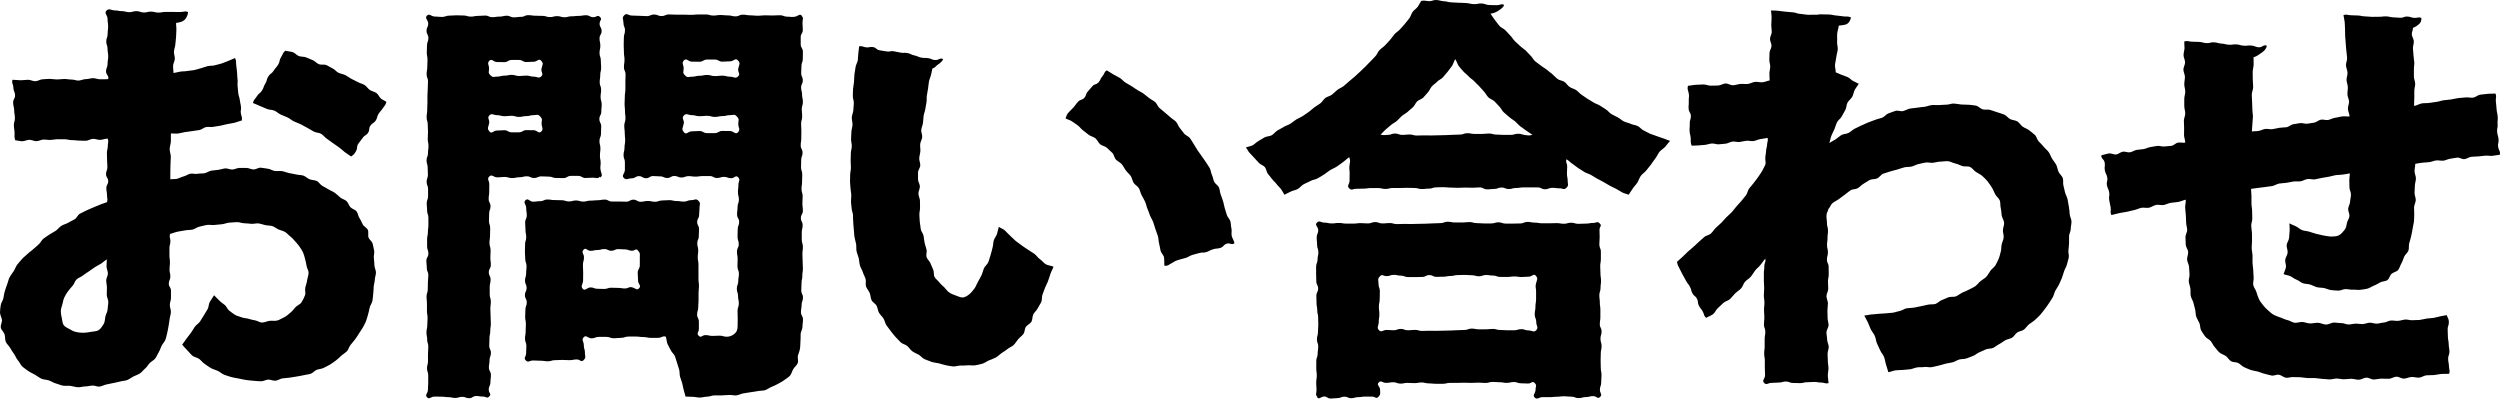 <svg width="335" height="54" viewBox="0 0 335 54" fill="none" xmlns="http://www.w3.org/2000/svg">
<path d="M32.346 16.153C32.044 16.229 31.731 16.38 31.418 16.455C31.105 16.531 30.781 16.553 30.468 16.628C30.155 16.704 29.852 16.779 29.528 16.844C29.204 16.909 28.902 16.93 28.589 16.995C28.276 17.06 27.941 16.963 27.617 17.028C27.294 17.092 27.034 17.373 26.71 17.427C26.387 17.481 26.073 17.524 25.76 17.567C25.447 17.611 25.134 17.654 24.81 17.697C24.486 17.74 24.184 17.848 23.86 17.891C23.536 17.934 23.223 17.859 22.899 17.891C22.899 18.237 22.91 18.572 22.899 18.917C22.889 19.262 22.748 19.608 22.737 19.953C22.727 20.299 22.889 20.645 22.889 20.99C22.889 21.335 22.845 21.681 22.845 22.026C22.845 22.372 22.824 22.717 22.824 23.052C22.824 23.387 22.824 23.689 22.824 24.035C23.126 23.959 23.418 24.035 23.72 23.959C24.022 23.883 24.303 23.711 24.616 23.635C24.929 23.559 25.199 23.344 25.501 23.279C25.804 23.214 26.16 23.354 26.462 23.29C26.765 23.225 27.099 23.268 27.401 23.214C27.704 23.16 27.995 22.922 28.308 22.869C28.622 22.815 28.945 22.804 29.248 22.761C29.55 22.717 29.863 22.599 30.176 22.566C30.489 22.534 30.824 22.739 31.137 22.717C31.461 22.696 31.763 22.512 32.066 22.502C32.389 22.491 32.703 22.502 33.005 22.502C33.329 22.502 33.642 22.696 33.966 22.707C34.29 22.717 34.624 22.448 34.937 22.469C35.251 22.491 35.574 22.577 35.898 22.609C36.222 22.642 36.514 22.869 36.827 22.912C37.14 22.955 37.485 22.879 37.798 22.933C38.112 22.987 38.414 23.117 38.727 23.192C39.04 23.268 39.364 23.29 39.677 23.376C39.99 23.462 40.336 23.43 40.638 23.527C40.94 23.624 41.189 23.905 41.491 24.024C41.793 24.142 42.15 24.121 42.441 24.25C42.733 24.38 42.905 24.758 43.197 24.909C43.488 25.06 43.747 25.211 44.028 25.384C44.309 25.557 44.611 25.654 44.87 25.838C45.129 26.021 45.345 26.259 45.594 26.464C45.842 26.669 46.209 26.734 46.436 26.95C46.662 27.166 46.749 27.533 46.965 27.77C47.181 28.008 47.591 28.083 47.785 28.332C47.98 28.58 47.99 28.969 48.174 29.238C48.357 29.508 48.465 29.8 48.617 30.081C48.768 30.361 49.167 30.523 49.297 30.815C49.426 31.106 49.275 31.506 49.383 31.819C49.491 32.132 49.858 32.337 49.934 32.661C50.009 32.985 50.085 33.287 50.139 33.611C50.193 33.935 50.053 34.27 50.096 34.593C50.139 34.917 50.16 35.22 50.171 35.554C50.182 35.889 50.376 36.191 50.376 36.515C50.376 36.839 50.236 37.152 50.225 37.476C50.214 37.8 50.096 38.113 50.074 38.426C50.053 38.739 50.053 39.063 50.009 39.376C49.966 39.69 49.966 40.024 49.901 40.327C49.837 40.629 49.61 40.91 49.534 41.223C49.459 41.536 49.416 41.849 49.318 42.151C49.221 42.453 49.156 42.767 49.038 43.058C48.919 43.349 48.757 43.63 48.606 43.911C48.455 44.192 48.249 44.429 48.087 44.71C47.926 44.99 47.753 45.239 47.559 45.498C47.364 45.757 47.17 45.984 46.965 46.232C46.76 46.48 46.706 46.847 46.479 47.074C46.252 47.301 45.961 47.452 45.723 47.668C45.486 47.884 45.27 48.121 45.011 48.305C44.751 48.489 44.503 48.694 44.222 48.856C43.942 49.018 43.65 49.147 43.37 49.298C43.089 49.45 42.733 49.439 42.441 49.557C42.15 49.676 41.923 49.989 41.62 50.087C41.318 50.184 40.983 50.194 40.681 50.281C40.379 50.367 40.055 50.389 39.742 50.454C39.429 50.518 39.116 50.551 38.803 50.605C38.489 50.659 38.176 50.659 37.852 50.702C37.529 50.745 37.248 50.983 36.924 51.015C36.6 51.047 36.276 50.853 35.952 50.864C35.628 50.875 35.326 51.09 34.991 51.09C34.657 51.09 34.322 51.047 33.987 51.026C33.653 51.004 33.318 50.961 32.983 50.918C32.649 50.875 32.325 50.788 32.001 50.724C31.677 50.659 31.331 50.626 31.008 50.529C30.684 50.432 30.36 50.335 30.047 50.216C29.733 50.097 29.485 49.838 29.183 49.698C28.881 49.557 28.546 49.482 28.254 49.32C27.963 49.158 27.704 48.942 27.423 48.758C27.142 48.575 26.948 48.283 26.678 48.089C26.408 47.895 26.009 47.862 25.76 47.647C25.512 47.431 25.318 47.15 25.069 46.912C24.821 46.675 24.638 46.426 24.411 46.178C24.605 45.941 24.767 45.671 24.972 45.401C25.167 45.153 25.372 44.893 25.566 44.623C25.76 44.353 25.912 44.073 26.095 43.803C26.279 43.533 26.613 43.36 26.797 43.09C26.98 42.82 27.142 42.529 27.315 42.259C27.488 41.989 27.661 41.698 27.823 41.417C27.985 41.136 27.952 40.726 28.114 40.456C28.287 40.164 28.524 39.83 28.686 39.56C28.891 39.797 29.183 40.056 29.399 40.283C29.615 40.51 29.885 40.672 30.122 40.866C30.36 41.061 30.468 41.438 30.716 41.622C30.964 41.806 31.213 42.022 31.483 42.183C31.753 42.345 32.087 42.399 32.368 42.518C32.649 42.637 32.994 42.626 33.286 42.712C33.577 42.799 33.879 42.885 34.182 42.928C34.484 42.972 34.786 43.22 35.099 43.22C35.456 43.22 35.79 43.036 36.114 42.993C36.46 42.95 36.838 43.036 37.151 42.95C37.485 42.853 37.788 42.648 38.09 42.507C38.403 42.356 38.651 42.108 38.91 41.903C39.17 41.698 39.364 41.417 39.591 41.169C39.817 40.92 40.217 40.801 40.4 40.51C40.584 40.218 40.735 39.905 40.865 39.581C40.994 39.258 40.832 38.869 40.908 38.534C40.983 38.2 41.113 37.908 41.156 37.563C41.189 37.239 41.35 36.904 41.35 36.548C41.35 36.224 41.124 35.932 41.081 35.63C41.037 35.328 40.962 35.025 40.886 34.734C40.811 34.442 40.746 34.14 40.616 33.849C40.487 33.557 40.314 33.319 40.141 33.06C39.969 32.801 39.774 32.585 39.558 32.348C39.342 32.11 39.17 31.884 38.91 31.689C38.651 31.495 38.468 31.247 38.198 31.085C37.928 30.923 37.615 30.88 37.323 30.75C37.032 30.62 36.794 30.394 36.492 30.297C36.201 30.21 35.866 30.232 35.553 30.167C35.251 30.102 34.959 29.983 34.646 29.94C34.333 29.897 34.02 30.016 33.696 29.994C33.372 29.973 33.08 29.919 32.757 29.919C32.433 29.919 32.087 29.757 31.742 29.767C31.396 29.778 31.072 29.8 30.727 29.832C30.381 29.865 30.068 30.016 29.733 30.048C29.399 30.081 29.064 30.102 28.729 30.145C28.395 30.189 28.049 30.091 27.715 30.145C27.38 30.199 27.056 30.307 26.721 30.372C26.387 30.437 26.106 30.707 25.771 30.772C25.436 30.836 25.091 30.804 24.756 30.88C24.422 30.955 24.087 30.977 23.752 31.052C23.418 31.128 23.115 31.257 22.791 31.355C22.651 31.808 22.835 31.83 22.835 32.305C22.835 32.78 22.705 32.78 22.705 33.255C22.705 33.73 22.705 33.73 22.705 34.205C22.705 34.68 22.77 34.68 22.77 35.155C22.77 35.63 22.716 35.63 22.716 36.105C22.716 36.58 22.824 36.58 22.824 37.055C22.824 37.53 22.619 37.53 22.619 38.005C22.619 38.48 22.91 38.48 22.91 38.955C22.91 39.43 22.91 39.43 22.91 39.905C22.91 40.38 22.759 40.38 22.759 40.855C22.759 41.331 22.899 41.331 22.899 41.806C22.899 42.119 22.759 42.443 22.727 42.756C22.694 43.069 22.64 43.382 22.586 43.695C22.532 44.008 22.478 44.321 22.403 44.623C22.327 44.926 22.273 45.25 22.154 45.541C22.036 45.833 21.787 46.07 21.647 46.351C21.507 46.632 21.431 46.945 21.258 47.215C21.085 47.484 20.988 47.798 20.794 48.046C20.6 48.294 20.276 48.424 20.06 48.651C19.844 48.877 19.693 49.18 19.445 49.385C19.196 49.59 19.013 49.87 18.743 50.043C18.473 50.216 18.16 50.302 17.868 50.454C17.577 50.605 17.339 50.81 17.037 50.929C16.735 51.047 16.4 51.026 16.098 51.123C15.795 51.22 15.482 51.252 15.169 51.328C14.856 51.404 14.565 51.458 14.241 51.522C13.917 51.587 13.647 51.771 13.323 51.803C12.999 51.836 12.686 51.641 12.362 51.663C12.038 51.684 11.747 51.782 11.423 51.782C11.099 51.782 10.753 51.911 10.419 51.889C10.084 51.868 9.771 51.749 9.436 51.706C9.101 51.663 8.756 51.738 8.421 51.674C8.087 51.609 7.784 51.458 7.46 51.371C7.136 51.285 6.856 51.08 6.543 50.972C6.23 50.864 5.852 50.885 5.549 50.745C5.247 50.605 4.977 50.378 4.696 50.216C4.416 50.054 4.092 49.925 3.811 49.73C3.53 49.536 3.25 49.342 3.001 49.126C2.753 48.91 2.634 48.543 2.408 48.294C2.181 48.046 2.084 47.722 1.889 47.441C1.695 47.161 1.522 46.912 1.36 46.621C1.198 46.329 0.907 46.113 0.777 45.8C0.648 45.487 0.713 45.131 0.615 44.807C0.518 44.483 0.173 44.235 0.108 43.9C0.043 43.565 0.292 43.209 0.259 42.874C0.238 42.55 0 42.227 0 41.881C0 41.557 0.054 41.223 0.097 40.899C0.14 40.575 0.378 40.294 0.453 39.97C0.529 39.646 0.54 39.333 0.648 39.02C0.756 38.707 0.831 38.405 0.961 38.092C1.09 37.779 1.123 37.455 1.285 37.152C1.447 36.85 1.652 36.612 1.835 36.332C2.019 36.051 2.105 35.727 2.31 35.457C2.516 35.187 2.742 34.961 2.958 34.702C3.174 34.442 3.455 34.27 3.682 34.032C3.908 33.795 4.2 33.633 4.437 33.406C4.675 33.179 4.912 32.974 5.172 32.758C5.431 32.542 5.549 32.197 5.809 31.992C6.068 31.786 6.348 31.625 6.618 31.43C6.888 31.236 7.19 31.117 7.471 30.923C7.752 30.728 7.935 30.448 8.216 30.264C8.497 30.081 8.832 30.027 9.123 29.854C9.415 29.681 9.695 29.552 9.987 29.39C10.278 29.228 10.408 28.807 10.699 28.645C10.991 28.483 11.282 28.353 11.585 28.202C11.887 28.051 12.189 27.943 12.492 27.802C12.794 27.662 13.107 27.565 13.409 27.425C13.711 27.284 14.035 27.22 14.338 27.09C14.467 26.637 14.338 26.626 14.338 26.151C14.338 25.676 14.251 25.676 14.251 25.211C14.251 24.747 14.5 24.736 14.5 24.272C14.5 23.808 14.208 23.797 14.208 23.333C14.208 22.869 14.392 22.858 14.392 22.393C14.392 21.929 14.348 21.919 14.348 21.454C14.348 20.99 14.327 20.979 14.327 20.504C14.327 20.029 14.446 20.029 14.446 19.554C14.446 19.079 14.586 19.025 14.435 18.572C14.122 18.582 13.722 18.733 13.409 18.744C13.096 18.755 12.772 18.593 12.459 18.604C12.146 18.615 11.833 18.852 11.52 18.863C11.207 18.874 10.883 18.841 10.57 18.841C10.257 18.841 9.933 18.766 9.62 18.777C9.307 18.788 8.993 18.658 8.67 18.658C8.346 18.658 8.043 18.658 7.719 18.658C7.396 18.658 7.093 18.744 6.769 18.755C6.446 18.766 6.132 18.69 5.819 18.701C5.506 18.712 5.193 18.917 4.869 18.917C4.545 18.917 4.232 18.723 3.919 18.733C3.606 18.744 3.282 18.928 2.969 18.928C2.656 18.928 2.375 18.809 2.051 18.809C1.889 18.334 1.965 18.323 1.954 17.816C1.943 17.308 1.868 17.308 1.857 16.812C1.846 16.315 2.008 16.304 1.997 15.797C1.987 15.289 1.911 15.289 1.9 14.793C1.889 14.296 1.781 14.285 1.76 13.778C1.738 13.271 2.03 13.26 2.019 12.763C2.008 12.266 1.803 12.256 1.792 11.748C1.781 11.241 1.533 11.176 1.673 10.69C1.997 10.69 2.472 10.755 2.796 10.755C3.12 10.755 3.444 10.69 3.768 10.69C4.092 10.69 4.416 10.895 4.74 10.884C5.064 10.874 5.387 10.636 5.701 10.625C6.014 10.614 6.348 10.571 6.661 10.571C6.975 10.571 7.309 10.647 7.622 10.647C7.935 10.647 8.27 10.593 8.594 10.582C8.918 10.571 9.242 10.668 9.566 10.658C9.89 10.647 10.213 10.809 10.527 10.798C10.84 10.787 11.164 10.604 11.488 10.604C11.811 10.604 12.135 10.485 12.448 10.474C12.761 10.463 13.096 10.625 13.409 10.625C13.722 10.625 14.165 10.625 14.489 10.604C14.64 10.129 14.208 10.064 14.208 9.567C14.208 9.071 14.413 9.06 14.413 8.563C14.413 8.067 14.5 8.067 14.5 7.559C14.5 7.052 14.413 7.052 14.413 6.555C14.413 6.058 14.241 6.058 14.241 5.551C14.241 5.044 14.424 5.044 14.424 4.547C14.424 4.05 14.489 4.039 14.489 3.543C14.489 3.046 14.413 3.035 14.413 2.528C14.413 2.021 13.917 1.772 14.273 1.416C14.629 1.06 14.867 1.384 15.363 1.394C15.86 1.405 15.849 1.481 16.335 1.492C16.821 1.502 16.821 1.621 17.307 1.632C17.793 1.643 17.803 1.481 18.289 1.492C18.775 1.502 18.775 1.664 19.261 1.675C19.747 1.686 19.758 1.545 20.243 1.556C20.729 1.567 20.729 1.675 21.215 1.686C21.701 1.697 21.712 1.589 22.198 1.599C22.683 1.61 22.694 1.578 23.18 1.599C23.666 1.621 23.677 1.599 24.163 1.61C24.648 1.621 24.735 1.427 25.199 1.61C25.199 1.956 24.983 2.463 24.659 2.722C24.4 2.927 24.011 3.025 23.601 3.068C23.579 3.381 23.655 3.737 23.634 4.061C23.612 4.385 23.612 4.698 23.59 5.011C23.569 5.324 23.515 5.648 23.493 5.961C23.472 6.274 23.331 6.587 23.31 6.911C23.288 7.235 23.439 7.559 23.428 7.872C23.418 8.185 23.202 8.498 23.191 8.822C23.18 9.146 23.256 9.459 23.245 9.783C23.558 9.74 23.839 9.654 24.141 9.6C24.443 9.546 24.778 9.578 25.08 9.513C25.383 9.449 25.706 9.459 26.009 9.395C26.311 9.33 26.613 9.222 26.916 9.146C27.218 9.071 27.509 8.941 27.812 8.866C28.114 8.79 28.449 8.833 28.751 8.758C29.053 8.682 29.366 8.606 29.658 8.52C29.949 8.434 30.241 8.283 30.532 8.185C30.824 8.088 31.202 7.872 31.493 7.775C31.698 8.196 31.601 8.272 31.655 8.736C31.709 9.2 31.709 9.2 31.763 9.664C31.817 10.129 31.763 10.139 31.828 10.604C31.893 11.068 31.785 11.079 31.839 11.543C31.893 12.007 31.871 12.007 31.925 12.472C31.979 12.936 32.076 12.925 32.13 13.389C32.184 13.854 32.238 13.854 32.292 14.318C32.346 14.782 32.184 14.804 32.292 15.268C32.4 15.732 32.476 15.754 32.389 16.218L32.346 16.153ZM14.305 34.766C14.035 34.928 13.809 35.155 13.539 35.328C13.269 35.5 12.977 35.63 12.697 35.813C12.416 35.997 12.168 36.181 11.909 36.364C11.649 36.548 11.358 36.71 11.11 36.915C10.861 37.12 10.505 37.217 10.268 37.433C10.03 37.649 9.954 38.048 9.738 38.286C9.523 38.523 9.307 38.772 9.123 39.02C8.939 39.268 8.767 39.549 8.626 39.841C8.486 40.132 8.443 40.445 8.367 40.748C8.292 41.05 8.151 41.352 8.151 41.676C8.151 42.022 8.216 42.324 8.281 42.615C8.356 42.95 8.356 43.306 8.529 43.555C8.702 43.825 9.047 43.932 9.328 44.105C9.587 44.267 9.846 44.407 10.181 44.483C10.473 44.548 10.775 44.591 11.12 44.591C11.498 44.591 11.844 44.537 12.157 44.472C12.524 44.397 12.923 44.418 13.204 44.246C13.506 44.062 13.701 43.717 13.895 43.414C14.068 43.133 14.046 42.777 14.122 42.41C14.187 42.097 14.424 41.784 14.424 41.395C14.424 41.136 14.511 40.812 14.511 40.445C14.511 40.154 14.316 39.841 14.305 39.506C14.305 39.204 14.327 38.891 14.327 38.556C14.327 38.254 14.241 37.93 14.23 37.606C14.219 37.282 14.457 36.98 14.457 36.656C14.457 36.332 14.284 36.029 14.273 35.706C14.262 35.382 14.327 35.079 14.316 34.766H14.305ZM47.029 20.968C46.781 20.752 46.468 20.601 46.198 20.385C45.928 20.169 45.712 19.943 45.432 19.748C45.151 19.554 44.892 19.37 44.611 19.176C44.33 18.982 44.082 18.777 43.801 18.593C43.521 18.41 43.326 18.107 43.035 17.935C42.743 17.762 42.344 17.794 42.052 17.632C41.761 17.47 41.48 17.298 41.189 17.136C40.897 16.974 40.606 16.812 40.314 16.661C40.023 16.509 39.699 16.412 39.396 16.272C39.094 16.131 38.846 15.883 38.543 15.743C38.241 15.602 37.928 15.484 37.626 15.354C37.323 15.225 37.075 14.955 36.762 14.825C36.449 14.696 36.082 14.728 35.769 14.598C35.456 14.469 35.164 14.329 34.851 14.21C34.538 14.091 34.203 13.908 33.89 13.8C34.009 13.303 34.149 13.346 34.419 12.903C34.689 12.461 34.84 12.558 35.11 12.126C35.38 11.694 35.283 11.629 35.553 11.197C35.823 10.766 35.682 10.679 35.952 10.248C36.222 9.816 36.395 9.913 36.665 9.481C36.935 9.049 37.01 9.092 37.28 8.65C37.55 8.207 37.377 8.11 37.658 7.667C37.939 7.224 37.852 7.138 38.23 6.793C38.533 6.879 38.921 6.89 39.224 6.987C39.526 7.084 39.753 7.408 40.055 7.516C40.357 7.624 40.714 7.57 41.016 7.689C41.318 7.807 41.61 7.937 41.901 8.056C42.193 8.175 42.419 8.466 42.722 8.596C43.024 8.725 43.423 8.596 43.715 8.714C44.007 8.833 44.276 9.038 44.568 9.168C44.859 9.297 45.065 9.61 45.356 9.751C45.648 9.891 45.993 9.924 46.274 10.064C46.554 10.204 46.814 10.42 47.094 10.571C47.375 10.723 47.677 10.841 47.958 11.003C48.239 11.165 48.584 11.219 48.854 11.392C49.124 11.565 49.307 11.889 49.567 12.061C49.826 12.234 50.193 12.288 50.452 12.472C50.711 12.655 50.83 13.055 51.078 13.238C51.327 13.422 51.532 13.465 51.78 13.659C51.64 14.123 51.596 14.069 51.327 14.469C51.057 14.868 51.003 14.836 50.733 15.246C50.463 15.656 50.614 15.754 50.344 16.153C50.074 16.553 49.901 16.445 49.631 16.844C49.361 17.244 49.588 17.395 49.318 17.794C49.048 18.194 48.876 18.075 48.595 18.485C48.314 18.895 48.282 18.863 48.012 19.262C47.742 19.662 47.947 19.791 47.721 20.223C47.494 20.655 47.429 20.677 47.04 20.979L47.029 20.968Z" fill="black"/>
<path d="M80.401 23.668C80.056 24.013 79.937 23.808 79.441 23.808C78.944 23.808 78.944 23.851 78.458 23.851C77.972 23.851 77.972 23.57 77.476 23.57C76.979 23.57 76.979 23.57 76.493 23.57C76.007 23.57 75.996 23.862 75.511 23.862C75.025 23.862 75.014 23.851 74.528 23.851C74.042 23.851 74.031 23.668 73.546 23.668C73.06 23.668 73.049 23.635 72.552 23.635C72.056 23.635 72.056 23.851 71.57 23.851C71.084 23.851 71.073 23.624 70.587 23.624C70.102 23.624 70.091 23.754 69.605 23.754C69.119 23.754 69.108 23.862 68.612 23.862C68.115 23.862 68.115 23.711 67.618 23.711C67.122 23.711 67.122 23.765 66.625 23.765C66.128 23.765 65.923 23.3 65.567 23.646C65.211 23.991 65.567 24.197 65.567 24.693C65.567 25.19 65.556 25.179 65.556 25.676C65.556 26.172 65.481 26.162 65.481 26.658C65.481 27.155 65.729 27.144 65.729 27.641C65.729 28.137 65.545 28.127 65.545 28.623C65.545 29.12 65.524 29.109 65.524 29.606C65.524 30.102 65.686 30.091 65.686 30.588C65.686 31.085 65.664 31.074 65.664 31.57C65.664 32.067 65.589 32.056 65.589 32.553C65.589 33.05 65.74 33.039 65.74 33.535C65.74 34.032 65.707 34.021 65.707 34.518C65.707 35.015 65.772 35.004 65.772 35.501C65.772 35.997 65.502 35.986 65.502 36.483C65.502 36.98 65.74 36.969 65.74 37.465C65.74 37.962 65.621 37.951 65.621 38.448C65.621 38.944 65.621 38.934 65.621 39.43C65.621 39.927 65.772 39.916 65.772 40.413C65.772 40.91 65.707 40.899 65.707 41.395C65.707 41.892 65.74 41.881 65.74 42.378C65.74 42.874 65.772 42.874 65.772 43.36C65.772 43.846 65.697 43.846 65.697 44.343C65.697 44.839 65.589 44.829 65.589 45.325C65.589 45.822 65.556 45.822 65.556 46.308C65.556 46.794 65.783 46.804 65.783 47.29C65.783 47.776 65.599 47.776 65.599 48.273C65.599 48.769 65.513 48.758 65.513 49.255C65.513 49.752 65.783 49.752 65.783 50.238C65.783 50.724 65.718 50.734 65.718 51.22C65.718 51.706 65.492 51.717 65.492 52.213C65.492 52.71 65.902 52.764 65.567 53.12C65.254 53.455 65.189 53.142 64.725 53.142C64.261 53.142 64.261 53.066 63.796 53.066C63.332 53.066 63.332 53.358 62.868 53.358C62.404 53.358 62.404 53.174 61.939 53.174C61.475 53.174 61.475 53.325 61.011 53.325C60.547 53.325 60.547 53.218 60.082 53.218C59.618 53.218 59.618 53.153 59.143 53.153C58.668 53.153 58.679 53.142 58.204 53.142C57.729 53.142 57.545 53.574 57.221 53.239C56.898 52.904 57.34 52.721 57.34 52.235C57.34 51.749 57.383 51.76 57.383 51.274C57.383 50.788 57.383 50.799 57.383 50.313C57.383 49.827 57.221 49.838 57.221 49.352C57.221 48.867 57.351 48.877 57.351 48.392C57.351 47.906 57.351 47.916 57.351 47.431C57.351 46.945 57.394 46.956 57.394 46.47C57.394 45.984 57.243 45.995 57.243 45.509C57.243 45.023 57.146 45.034 57.146 44.548C57.146 44.062 57.254 44.073 57.254 43.587C57.254 43.101 57.297 43.112 57.297 42.626C57.297 42.14 57.211 42.14 57.211 41.665C57.211 41.19 57.211 41.179 57.211 40.704C57.211 40.229 57.157 40.218 57.157 39.743C57.157 39.268 57.319 39.258 57.319 38.783C57.319 38.308 57.34 38.297 57.34 37.822C57.34 37.347 57.394 37.336 57.394 36.861C57.394 36.386 57.189 36.386 57.189 35.9C57.189 35.414 57.135 35.425 57.135 34.939C57.135 34.453 57.405 34.464 57.405 33.978C57.405 33.492 57.232 33.492 57.232 33.017C57.232 32.542 57.232 32.531 57.232 32.056C57.232 31.581 57.34 31.57 57.34 31.096C57.34 30.62 57.405 30.61 57.405 30.135C57.405 29.66 57.405 29.649 57.405 29.174C57.405 28.699 57.232 28.688 57.232 28.213C57.232 27.738 57.178 27.727 57.178 27.252C57.178 26.777 57.362 26.766 57.362 26.291C57.362 25.816 57.362 25.805 57.362 25.33C57.362 24.855 57.167 24.844 57.167 24.369C57.167 23.894 57.34 23.883 57.34 23.408C57.34 22.933 57.308 22.923 57.308 22.448C57.308 21.973 57.157 21.962 57.157 21.487C57.157 21.012 57.351 21.001 57.351 20.526C57.351 20.051 57.416 20.04 57.416 19.565C57.416 19.09 57.319 19.079 57.319 18.604C57.319 18.129 57.351 18.118 57.351 17.643C57.351 17.168 57.319 17.157 57.319 16.682C57.319 16.207 57.167 16.196 57.167 15.721C57.167 15.246 57.243 15.236 57.243 14.76C57.243 14.285 57.275 14.275 57.275 13.8C57.275 13.325 57.275 13.314 57.275 12.839C57.275 12.364 57.319 12.353 57.319 11.867C57.319 11.381 57.351 11.381 57.351 10.906C57.351 10.431 57.167 10.42 57.167 9.945C57.167 9.47 57.254 9.459 57.254 8.974C57.254 8.488 57.286 8.488 57.286 8.002C57.286 7.516 57.189 7.516 57.189 7.03C57.189 6.544 57.221 6.544 57.221 6.069C57.221 5.594 57.405 5.583 57.405 5.098C57.405 4.612 57.157 4.612 57.157 4.126C57.157 3.64 57.383 3.64 57.383 3.154C57.383 2.668 56.865 2.442 57.211 2.096C57.556 1.751 57.772 2.215 58.258 2.215C58.744 2.215 58.744 2.269 59.23 2.269C59.715 2.269 59.715 2.096 60.19 2.096C60.665 2.096 60.676 2.053 61.151 2.053C61.626 2.053 61.637 2.075 62.112 2.075C62.587 2.075 62.598 2.226 63.084 2.226C63.57 2.226 63.57 2.129 64.045 2.129C64.52 2.129 64.531 2.085 65.006 2.085C65.481 2.085 65.492 2.301 65.966 2.301C66.442 2.301 66.452 2.226 66.938 2.226C67.424 2.226 67.424 2.107 67.899 2.107C68.374 2.107 68.385 2.323 68.86 2.323C69.335 2.323 69.346 2.258 69.821 2.258C70.296 2.258 70.307 2.031 70.793 2.031C71.278 2.031 71.278 2.107 71.753 2.107C72.228 2.107 72.239 2.129 72.714 2.129C73.189 2.129 73.2 2.29 73.686 2.29C74.172 2.29 74.172 2.161 74.658 2.161C75.144 2.161 75.144 2.312 75.629 2.312C76.115 2.312 76.115 2.183 76.59 2.183C77.065 2.183 77.076 2.129 77.562 2.129C78.048 2.129 78.048 2.042 78.534 2.042C79.019 2.042 79.019 2.301 79.505 2.301C79.991 2.301 80.056 1.934 80.401 2.28C80.747 2.625 80.347 2.69 80.347 3.176C80.347 3.662 80.617 3.662 80.617 4.158C80.617 4.655 80.337 4.644 80.337 5.141C80.337 5.637 80.445 5.627 80.445 6.123C80.445 6.62 80.337 6.609 80.337 7.106C80.337 7.602 80.509 7.592 80.509 8.088C80.509 8.585 80.553 8.574 80.553 9.071C80.553 9.567 80.434 9.557 80.434 10.053C80.434 10.55 80.358 10.539 80.358 11.036C80.358 11.532 80.553 11.521 80.553 12.018C80.553 12.515 80.477 12.504 80.477 13.001C80.477 13.497 80.628 13.497 80.628 13.983C80.628 14.469 80.574 14.469 80.574 14.966C80.574 15.462 80.315 15.451 80.315 15.948C80.315 16.445 80.563 16.445 80.563 16.93C80.563 17.416 80.531 17.427 80.531 17.913C80.531 18.399 80.326 18.41 80.326 18.895C80.326 19.381 80.455 19.381 80.455 19.878C80.455 20.375 80.391 20.375 80.391 20.86C80.391 21.346 80.488 21.357 80.488 21.843C80.488 22.329 80.391 22.35 80.488 22.836C80.585 23.322 80.801 23.452 80.455 23.797L80.401 23.668ZM72.52 8.131C72.174 7.775 72.002 8.272 71.516 8.272C71.03 8.272 71.03 8.315 70.533 8.315C70.037 8.315 70.048 8.034 69.551 8.034C69.054 8.034 69.054 8.034 68.569 8.034C68.083 8.034 68.072 8.326 67.586 8.326C67.1 8.326 67.089 8.315 66.603 8.315C66.118 8.315 65.923 7.797 65.578 8.142C65.232 8.488 65.535 8.682 65.535 9.179C65.535 9.675 65.362 9.729 65.718 10.085C66.075 10.442 66.107 10.269 66.603 10.269C67.1 10.269 67.089 10.139 67.586 10.139C68.083 10.139 68.072 10.032 68.569 10.032C69.065 10.032 69.065 10.183 69.551 10.183C70.037 10.183 70.048 10.129 70.533 10.129C71.019 10.129 71.03 10.269 71.516 10.269C72.002 10.269 72.196 10.571 72.542 10.226C72.887 9.88 72.455 9.686 72.563 9.2C72.682 8.66 72.876 8.509 72.52 8.153V8.131ZM65.589 17.632C65.923 17.989 66.107 17.492 66.593 17.492C67.079 17.492 67.079 17.449 67.575 17.449C68.072 17.449 68.061 17.73 68.558 17.73C69.054 17.73 69.054 17.73 69.54 17.73C70.026 17.73 70.037 17.438 70.523 17.438C71.008 17.438 71.019 17.449 71.505 17.449C71.991 17.449 72.185 17.978 72.531 17.622C72.876 17.265 72.574 17.071 72.574 16.553C72.574 16.034 72.747 15.991 72.39 15.613C72.034 15.236 72.002 15.43 71.505 15.43C71.008 15.43 71.019 15.559 70.523 15.559C70.026 15.559 70.037 15.667 69.54 15.667C69.043 15.667 69.043 15.516 68.558 15.516C68.072 15.516 68.061 15.57 67.575 15.57C67.089 15.57 67.079 15.43 66.593 15.43C66.107 15.43 65.902 15.117 65.567 15.473C65.232 15.829 65.653 16.024 65.545 16.531C65.427 17.082 65.232 17.233 65.589 17.6V17.632ZM107.393 2.096C107.738 2.431 107.533 2.55 107.533 3.035C107.533 3.521 107.576 3.521 107.576 4.007C107.576 4.493 107.295 4.493 107.295 4.979C107.295 5.465 107.295 5.465 107.295 5.95C107.295 6.436 107.587 6.436 107.587 6.922C107.587 7.408 107.576 7.408 107.576 7.883C107.576 8.358 107.393 8.369 107.393 8.844C107.393 9.319 107.36 9.33 107.36 9.805C107.36 10.28 107.576 10.291 107.576 10.766C107.576 11.241 107.349 11.252 107.349 11.727C107.349 12.202 107.479 12.213 107.479 12.688C107.479 13.162 107.587 13.173 107.587 13.659C107.587 14.145 107.436 14.145 107.436 14.631C107.436 15.117 107.49 15.117 107.49 15.602C107.49 16.088 107.349 16.088 107.349 16.574C107.349 17.06 107.382 17.06 107.382 17.546C107.382 18.032 107.371 18.032 107.371 18.518C107.371 19.003 107.295 19.003 107.295 19.489C107.295 19.975 107.544 19.975 107.544 20.461C107.544 20.947 107.36 20.947 107.36 21.433C107.36 21.919 107.339 21.919 107.339 22.404C107.339 22.89 107.501 22.89 107.501 23.376C107.501 23.862 107.479 23.862 107.479 24.348C107.479 24.834 107.403 24.834 107.403 25.319C107.403 25.805 107.555 25.805 107.555 26.291C107.555 26.777 107.522 26.777 107.522 27.263C107.522 27.749 107.587 27.749 107.587 28.234C107.587 28.72 107.317 28.72 107.317 29.206C107.317 29.692 107.555 29.692 107.555 30.178C107.555 30.664 107.436 30.664 107.436 31.149C107.436 31.635 107.436 31.635 107.436 32.11C107.436 32.585 107.587 32.596 107.587 33.082C107.587 33.568 107.522 33.568 107.522 34.054C107.522 34.54 107.555 34.54 107.555 35.025C107.555 35.511 107.587 35.511 107.587 35.997C107.587 36.483 107.511 36.483 107.511 36.969C107.511 37.455 107.403 37.455 107.403 37.941C107.403 38.426 107.371 38.426 107.371 38.912C107.371 39.398 107.598 39.398 107.598 39.884C107.598 40.37 107.414 40.37 107.414 40.855C107.414 41.341 107.328 41.341 107.328 41.827C107.328 42.313 107.598 42.313 107.598 42.81C107.598 43.306 107.533 43.295 107.533 43.792C107.533 44.127 107.295 44.451 107.285 44.764C107.274 45.099 107.295 45.422 107.263 45.736C107.231 46.07 107.252 46.394 107.198 46.707C107.144 47.042 107.015 47.333 106.928 47.636C106.842 47.96 107.015 48.359 106.896 48.651C106.777 48.964 106.464 49.18 106.302 49.45C106.14 49.719 106.065 50.097 105.86 50.335C105.654 50.572 105.341 50.734 105.082 50.939C104.823 51.145 104.532 51.263 104.251 51.436C103.981 51.587 103.689 51.717 103.376 51.846C103.085 51.965 102.826 52.181 102.502 52.289C102.199 52.375 101.854 52.332 101.53 52.408C101.228 52.472 100.904 52.505 100.569 52.559C100.256 52.613 99.943 52.667 99.619 52.71C99.306 52.753 99.004 52.948 98.669 52.98C98.356 53.012 98.021 52.904 97.687 52.926C97.374 52.948 97.05 52.958 96.715 52.98C96.38 53.002 96.078 52.98 95.743 52.98C95.409 52.98 95.106 53.153 94.772 53.153C94.437 53.153 94.135 53.261 93.8 53.272C93.465 53.282 93.152 53.174 92.817 53.174C92.483 53.174 92.18 53.142 91.856 53.142C91.813 52.861 91.684 52.581 91.619 52.257C91.554 51.965 91.489 51.663 91.414 51.35C91.338 51.058 91.209 50.778 91.122 50.464C91.036 50.151 91.101 49.827 91.004 49.525C90.906 49.223 90.831 48.92 90.723 48.629C90.615 48.337 90.561 48.014 90.442 47.733C90.323 47.452 90.021 47.225 89.891 46.945C89.762 46.664 89.589 46.394 89.46 46.124C89.319 45.833 89.33 45.358 89.201 45.099C88.715 44.991 88.671 45.271 88.186 45.271C87.7 45.271 87.689 45.271 87.192 45.271C86.696 45.271 86.696 45.163 86.199 45.163C85.703 45.163 85.703 45.099 85.206 45.099C84.709 45.099 84.709 45.099 84.213 45.099C83.716 45.099 83.716 45.271 83.219 45.271C82.723 45.271 82.723 45.325 82.237 45.325C81.751 45.325 81.74 45.142 81.243 45.142C80.747 45.142 80.747 45.142 80.25 45.142C79.754 45.142 79.754 45.336 79.257 45.336C78.76 45.336 78.566 44.829 78.221 45.185C77.875 45.541 78.231 45.736 78.231 46.254C78.231 46.772 78.382 46.761 78.382 47.279C78.382 47.798 78.566 47.884 78.21 48.251C77.853 48.618 77.778 48.165 77.292 48.165C76.806 48.165 76.806 48.262 76.32 48.262C75.835 48.262 75.835 48.23 75.349 48.23C74.863 48.23 74.863 48.262 74.377 48.262C73.891 48.262 73.891 48.413 73.405 48.413C72.919 48.413 72.919 48.337 72.423 48.337C71.926 48.337 71.937 48.305 71.44 48.305C70.944 48.305 70.803 48.64 70.458 48.294C70.112 47.949 70.501 47.809 70.501 47.323C70.501 46.837 70.533 46.837 70.533 46.351C70.533 45.865 70.35 45.865 70.35 45.379C70.35 44.893 70.436 44.893 70.436 44.408C70.436 43.922 70.469 43.922 70.469 43.436C70.469 42.95 70.371 42.95 70.371 42.464C70.371 41.978 70.404 41.978 70.404 41.492C70.404 41.007 70.587 41.007 70.587 40.521C70.587 40.035 70.339 40.035 70.339 39.549C70.339 39.063 70.566 39.063 70.566 38.578C70.566 38.092 70.35 38.092 70.35 37.606C70.35 37.12 70.501 37.12 70.501 36.634C70.501 36.148 70.555 36.148 70.555 35.662C70.555 35.177 70.382 35.177 70.382 34.691C70.382 34.205 70.339 34.205 70.339 33.719C70.339 33.233 70.361 33.233 70.361 32.747C70.361 32.261 70.512 32.261 70.512 31.776C70.512 31.29 70.415 31.29 70.415 30.804C70.415 30.318 70.371 30.318 70.371 29.832C70.371 29.346 70.587 29.346 70.587 28.85C70.587 28.353 70.512 28.364 70.512 27.867C70.512 27.371 70.069 27.176 70.415 26.831C70.76 26.485 70.954 27.025 71.43 27.025C71.905 27.025 71.915 26.96 72.39 26.96C72.865 26.96 72.876 26.734 73.351 26.734C73.826 26.734 73.837 26.809 74.312 26.809C74.787 26.809 74.798 26.831 75.273 26.831C75.748 26.831 75.759 26.993 76.234 26.993C76.709 26.993 76.72 26.863 77.195 26.863C77.67 26.863 77.681 27.014 78.156 27.014C78.631 27.014 78.642 26.885 79.117 26.885C79.592 26.885 79.603 26.831 80.078 26.831C80.552 26.831 80.552 26.744 81.038 26.744C81.524 26.744 81.513 27.004 81.999 27.004C82.485 27.004 82.485 27.004 82.96 27.004C83.435 27.004 83.446 27.025 83.921 27.025C84.396 27.025 84.407 26.755 84.882 26.755C85.357 26.755 85.368 27.036 85.843 27.036C86.318 27.036 86.329 26.928 86.814 26.928C87.3 26.928 87.3 27.036 87.775 27.036C88.25 27.036 88.261 26.863 88.736 26.863C89.211 26.863 89.222 26.82 89.697 26.82C90.172 26.82 90.183 26.939 90.669 26.939C91.155 26.939 91.155 27.014 91.641 27.014C92.126 27.014 92.126 26.82 92.612 26.82C93.098 26.82 93.238 26.55 93.584 26.896C93.929 27.241 93.735 27.371 93.735 27.846C93.735 28.321 93.681 28.321 93.681 28.796C93.681 29.271 93.422 29.271 93.422 29.746C93.422 30.221 93.67 30.221 93.67 30.696C93.67 31.171 93.638 31.171 93.638 31.646C93.638 32.121 93.433 32.121 93.433 32.596C93.433 33.071 93.562 33.071 93.562 33.546C93.562 34.021 93.498 34.021 93.498 34.496C93.498 34.971 93.595 34.971 93.595 35.457C93.595 35.943 93.595 35.932 93.595 36.407C93.595 36.882 93.595 36.882 93.595 37.358C93.595 37.833 93.659 37.833 93.659 38.318C93.659 38.804 93.606 38.793 93.606 39.279C93.606 39.765 93.606 39.754 93.606 40.229C93.606 40.704 93.562 40.704 93.562 41.179C93.562 41.654 93.411 41.654 93.411 42.14C93.411 42.626 93.649 42.615 93.649 43.101C93.649 43.587 93.649 43.587 93.649 44.062C93.649 44.537 93.292 44.645 93.627 44.991C93.962 45.336 94.059 44.904 94.534 44.904C95.009 44.904 95.009 45.012 95.484 45.012C95.959 45.012 95.959 44.98 96.434 44.98C96.909 44.98 96.909 45.12 97.384 45.12C97.913 45.12 98.237 44.883 98.475 44.678C98.734 44.451 98.842 44.159 98.842 43.641C98.842 43.144 98.853 43.144 98.853 42.648C98.853 42.151 98.831 42.151 98.831 41.654C98.831 41.158 99.004 41.158 99.004 40.661C99.004 40.164 98.896 40.164 98.896 39.668C98.896 39.171 98.734 39.171 98.734 38.675C98.734 38.178 98.928 38.178 98.928 37.681C98.928 37.185 99.014 37.185 99.014 36.688C99.014 36.191 98.82 36.191 98.82 35.695C98.82 35.198 98.842 35.198 98.842 34.702C98.842 34.205 98.755 34.205 98.755 33.708C98.755 33.212 98.993 33.212 98.993 32.715C98.993 32.218 98.831 32.218 98.831 31.722C98.831 31.225 98.853 31.225 98.853 30.728C98.853 30.232 99.047 30.232 99.047 29.735C99.047 29.238 98.766 29.238 98.766 28.742C98.766 28.245 98.831 28.245 98.831 27.749C98.831 27.252 99.014 27.252 99.014 26.755C99.014 26.259 98.885 26.259 98.885 25.751C98.885 25.244 98.95 25.255 98.95 24.747C98.95 24.24 99.252 24.121 98.907 23.754C98.583 23.408 98.442 23.883 97.967 23.883C97.492 23.883 97.492 23.7 97.017 23.7C96.542 23.7 96.542 23.851 96.067 23.851C95.592 23.851 95.592 23.592 95.117 23.592C94.642 23.592 94.642 23.592 94.167 23.592C93.692 23.592 93.692 23.668 93.217 23.668C92.742 23.668 92.742 23.603 92.267 23.603C91.792 23.603 91.792 23.786 91.317 23.786C90.842 23.786 90.842 23.581 90.367 23.581C89.891 23.581 89.891 23.851 89.416 23.851C88.941 23.851 88.941 23.635 88.466 23.635C87.991 23.635 87.991 23.592 87.516 23.592C87.041 23.592 87.041 23.883 86.566 23.883C86.091 23.883 86.091 23.603 85.616 23.603C85.141 23.603 85.141 23.894 84.655 23.894C84.169 23.894 83.921 24.186 83.586 23.84C83.252 23.495 83.737 23.247 83.737 22.75C83.737 22.253 83.737 22.253 83.737 21.767C83.737 21.282 83.554 21.271 83.554 20.785C83.554 20.299 83.683 20.288 83.683 19.802C83.683 19.317 83.77 19.306 83.77 18.82C83.77 18.334 83.716 18.323 83.716 17.837C83.716 17.352 83.651 17.341 83.651 16.855C83.651 16.369 83.813 16.358 83.813 15.873C83.813 15.387 83.748 15.387 83.748 14.89C83.748 14.393 83.694 14.404 83.694 13.908C83.694 13.411 83.727 13.422 83.727 12.925C83.727 12.428 83.802 12.428 83.802 11.943C83.802 11.457 83.802 11.446 83.802 10.96C83.802 10.474 83.824 10.463 83.824 9.978C83.824 9.492 83.608 9.481 83.608 8.995C83.608 8.509 83.683 8.498 83.683 8.013C83.683 7.527 83.608 7.516 83.608 7.03C83.608 6.544 83.576 6.534 83.576 6.048C83.576 5.562 83.597 5.551 83.597 5.054C83.597 4.558 83.748 4.558 83.748 4.061C83.748 3.564 83.543 3.564 83.543 3.068C83.543 2.571 83.295 2.398 83.651 2.042C84.007 1.686 84.18 2.085 84.677 2.085C85.173 2.085 85.173 2.118 85.67 2.118C86.167 2.118 86.167 2.161 86.663 2.161C87.16 2.161 87.16 1.945 87.657 1.945C88.153 1.945 88.153 2.15 88.65 2.15C89.147 2.15 89.147 1.934 89.643 1.934C90.14 1.934 90.14 1.967 90.636 1.967C91.133 1.967 91.133 1.967 91.63 1.967C92.126 1.967 92.126 1.988 92.623 1.988C93.12 1.988 93.12 1.934 93.616 1.934C94.113 1.934 94.113 1.934 94.599 1.934C95.085 1.934 95.095 2.085 95.581 2.085C96.067 2.085 96.078 2.01 96.564 2.01C97.05 2.01 97.06 2.064 97.557 2.064C98.054 2.064 98.054 2.193 98.55 2.193C99.047 2.193 99.047 1.967 99.544 1.967C100.04 1.967 100.04 2.053 100.537 2.053C101.033 2.053 101.033 2.107 101.53 2.107C102.027 2.107 102.027 2.053 102.523 2.053C103.02 2.053 103.02 2.075 103.517 2.075C104.013 2.075 104.013 2.042 104.51 2.042C105.007 2.042 105.007 2.236 105.503 2.236C106 2.236 106.043 2.323 106.529 2.236C107.015 2.15 107.112 1.772 107.468 2.118L107.393 2.096ZM85.638 38.631C85.983 38.254 85.497 38.092 85.497 37.584C85.497 37.077 85.454 37.066 85.454 36.559C85.454 36.051 85.735 36.04 85.735 35.533C85.735 35.025 85.735 35.015 85.735 34.496C85.735 33.978 85.821 33.946 85.487 33.568C85.173 33.222 85.141 33.6 84.677 33.6C84.213 33.6 84.213 33.417 83.748 33.417C83.284 33.417 83.284 33.384 82.831 33.384C82.377 33.384 82.366 33.6 81.913 33.6C81.46 33.6 81.449 33.374 80.984 33.374C80.52 33.374 80.52 33.503 80.056 33.503C79.592 33.503 79.592 33.611 79.127 33.611C78.663 33.611 78.512 33.114 78.199 33.46C77.853 33.838 78.253 33.967 78.253 34.486C78.253 35.004 78.112 35.004 78.112 35.511C78.112 36.019 78.145 36.029 78.145 36.537C78.145 37.044 78.134 37.055 78.134 37.573C78.134 38.092 77.746 38.318 78.091 38.707C78.404 39.053 78.663 38.513 79.127 38.513C79.592 38.513 79.592 38.696 80.056 38.696C80.52 38.696 80.52 38.718 80.974 38.718C81.427 38.718 81.438 38.556 81.891 38.556C82.345 38.556 82.356 38.578 82.82 38.578C83.284 38.578 83.284 38.653 83.748 38.653C84.213 38.653 84.245 38.394 84.698 38.502C85.195 38.621 85.325 38.966 85.638 38.621V38.631ZM98.874 8.077C98.518 7.71 98.334 8.218 97.827 8.218C97.32 8.218 97.32 8.261 96.801 8.261C96.283 8.261 96.294 7.98 95.786 7.98C95.279 7.98 95.279 7.98 94.761 7.98C94.243 7.98 94.243 8.272 93.735 8.272C93.228 8.272 93.217 8.261 92.709 8.261C92.202 8.261 92.008 7.721 91.651 8.088C91.295 8.455 91.608 8.639 91.608 9.157C91.608 9.675 91.425 9.729 91.792 10.096C92.159 10.463 92.202 10.28 92.72 10.28C93.238 10.28 93.228 10.15 93.746 10.15C94.264 10.15 94.253 10.042 94.761 10.042C95.268 10.042 95.268 10.194 95.786 10.194C96.305 10.194 96.305 10.139 96.812 10.139C97.32 10.139 97.33 10.28 97.838 10.28C98.345 10.28 98.54 10.593 98.907 10.237C99.274 9.88 98.82 9.686 98.928 9.179C99.058 8.628 99.252 8.466 98.885 8.099L98.874 8.077ZM91.651 17.74C91.997 18.118 92.191 17.6 92.699 17.6C93.206 17.6 93.206 17.557 93.724 17.557C94.243 17.557 94.232 17.837 94.739 17.837C95.247 17.837 95.247 17.837 95.765 17.837C96.283 17.837 96.283 17.546 96.79 17.546C97.298 17.546 97.309 17.557 97.816 17.557C98.324 17.557 98.529 18.096 98.885 17.73C99.263 17.33 98.928 17.146 98.928 16.607C98.928 16.067 99.123 16.013 98.745 15.613C98.399 15.236 98.334 15.43 97.827 15.43C97.32 15.43 97.32 15.559 96.801 15.559C96.283 15.559 96.294 15.667 95.786 15.667C95.279 15.667 95.279 15.516 94.761 15.516C94.243 15.516 94.243 15.57 93.735 15.57C93.228 15.57 93.217 15.43 92.709 15.43C92.202 15.43 91.997 15.106 91.641 15.473C91.263 15.873 91.738 16.056 91.619 16.585C91.489 17.168 91.284 17.319 91.651 17.719V17.74Z" fill="black"/>
<path d="M126.383 7.905C126.318 8.175 125.962 8.477 125.671 8.66C125.411 8.822 125.249 9.146 124.947 9.168C124.882 9.47 124.828 9.686 124.764 9.999C124.699 10.312 124.548 10.593 124.483 10.906C124.418 11.219 124.418 11.521 124.364 11.845C124.31 12.169 124.256 12.461 124.202 12.774C124.148 13.087 124.202 13.4 124.148 13.713C124.094 14.026 124.029 14.329 123.986 14.642C123.943 14.955 123.792 15.246 123.76 15.559C123.727 15.872 123.716 16.186 123.673 16.499C123.63 16.812 123.479 17.103 123.446 17.416C123.414 17.729 123.608 18.064 123.576 18.377C123.544 18.69 123.338 18.993 123.306 19.306C123.274 19.619 123.349 19.943 123.328 20.256C123.306 20.569 123.198 20.882 123.177 21.195C123.155 21.508 123.328 21.832 123.317 22.156C123.306 22.48 123.025 22.782 123.015 23.095C123.004 23.408 123.015 23.732 123.015 24.045C123.015 24.358 123.263 24.672 123.263 24.985C123.263 25.298 123.069 25.622 123.069 25.935C123.069 26.248 123.263 26.572 123.274 26.885C123.284 27.198 123.274 27.522 123.284 27.835C123.295 28.148 123.177 28.483 123.198 28.796C123.22 29.109 123.22 29.444 123.252 29.746C123.284 30.048 123.338 30.383 123.382 30.696C123.425 31.02 123.706 31.29 123.76 31.603C123.814 31.927 123.835 32.24 123.9 32.542C123.965 32.866 124.083 33.158 124.159 33.449C124.235 33.762 124.062 34.14 124.159 34.442C124.256 34.755 124.569 34.993 124.677 35.274C124.796 35.587 124.926 35.867 125.044 36.137C125.185 36.44 125.087 36.839 125.228 37.109C125.39 37.401 125.692 37.595 125.865 37.833C126.059 38.102 126.329 38.286 126.534 38.502C126.772 38.739 126.934 39.02 127.182 39.182C127.452 39.366 127.754 39.484 128.035 39.581C128.337 39.679 128.65 39.862 128.963 39.862C129.255 39.862 129.611 39.668 129.914 39.409C130.14 39.225 130.356 38.944 130.583 38.653C130.766 38.405 130.864 38.07 131.047 37.757C131.209 37.487 131.36 37.196 131.522 36.882C131.663 36.591 131.717 36.256 131.857 35.943C131.997 35.63 132.321 35.425 132.44 35.112C132.559 34.799 132.634 34.475 132.742 34.162C132.85 33.849 132.904 33.514 133.001 33.19C133.098 32.866 133.077 32.51 133.174 32.197C133.271 31.884 133.541 31.603 133.617 31.279C133.692 30.955 133.768 30.696 133.843 30.383C134.059 30.588 134.383 30.631 134.653 30.88C134.891 31.096 135.096 31.365 135.366 31.592C135.614 31.797 135.83 32.067 136.1 32.283C136.37 32.499 136.64 32.672 136.91 32.888C137.18 33.104 137.482 33.255 137.752 33.46C138.022 33.665 138.335 33.816 138.605 34.011C138.875 34.205 139.069 34.54 139.339 34.723C139.63 34.917 139.835 35.22 140.105 35.392C140.419 35.587 140.894 35.598 141.163 35.738C141.077 36.062 140.84 36.407 140.753 36.72C140.667 37.033 140.537 37.347 140.44 37.649C140.343 37.951 140.149 38.243 140.041 38.545C139.933 38.847 139.814 39.16 139.695 39.463C139.576 39.765 139.663 40.164 139.533 40.456C139.404 40.748 139.188 41.028 139.047 41.32C138.907 41.611 138.605 41.838 138.464 42.119C138.324 42.399 138.367 42.821 138.216 43.101C138.043 43.393 137.655 43.533 137.471 43.792C137.288 44.073 137.331 44.494 137.136 44.753C136.931 45.023 136.64 45.206 136.435 45.455C136.229 45.703 136.057 46.005 135.83 46.232C135.603 46.459 135.236 46.567 134.999 46.772C134.761 46.977 134.47 47.139 134.2 47.323C133.93 47.506 133.703 47.765 133.422 47.916C133.142 48.068 132.818 48.165 132.515 48.294C132.213 48.424 131.943 48.651 131.63 48.737C131.317 48.823 130.993 48.899 130.669 48.953C130.345 49.007 130.011 48.92 129.676 48.953C129.341 48.985 129.028 48.985 128.704 48.985C128.38 48.985 128.035 49.126 127.722 49.104C127.409 49.082 127.063 48.996 126.75 48.942C126.437 48.888 126.113 48.758 125.8 48.683C125.487 48.607 125.131 48.597 124.828 48.489C124.526 48.381 124.202 48.262 123.9 48.132C123.598 48.003 123.382 47.69 123.101 47.528C122.82 47.366 122.496 47.258 122.237 47.063C121.978 46.869 121.805 46.556 121.557 46.351C121.309 46.146 120.909 46.092 120.683 45.865C120.456 45.638 120.218 45.39 120.002 45.153C119.786 44.915 119.581 44.645 119.376 44.386C119.171 44.127 118.987 43.857 118.793 43.598C118.599 43.339 118.566 42.972 118.394 42.691C118.221 42.41 117.951 42.194 117.789 41.914C117.627 41.633 117.616 41.266 117.465 40.974C117.314 40.683 116.925 40.51 116.785 40.218C116.645 39.927 116.666 39.56 116.537 39.258C116.407 38.955 116.159 38.707 116.051 38.394C115.943 38.081 116.083 37.692 115.986 37.379C115.889 37.066 115.716 36.785 115.619 36.472C115.522 36.159 115.317 35.878 115.23 35.565C115.144 35.252 115.144 34.917 115.068 34.593C114.993 34.27 114.842 33.978 114.777 33.654C114.712 33.33 114.777 32.985 114.712 32.672C114.647 32.359 114.55 32.035 114.496 31.722C114.442 31.409 114.453 31.063 114.41 30.75C114.367 30.437 114.367 30.102 114.334 29.778C114.302 29.454 114.313 29.12 114.302 28.807C114.28 28.515 114.14 28.224 114.118 27.921C114.097 27.619 114.043 27.328 114.032 27.025C114.021 26.723 114.086 26.421 114.075 26.118C114.064 25.816 113.978 25.524 113.967 25.222C113.956 24.92 113.902 24.618 113.902 24.315C113.902 24.013 113.924 23.711 113.924 23.408C113.924 23.106 114.021 22.804 114.021 22.491C114.021 22.178 113.989 21.854 113.989 21.53C113.989 21.206 114.01 20.893 114.01 20.569C114.01 20.245 114.129 19.932 114.14 19.608C114.151 19.284 114.032 18.96 114.043 18.636C114.053 18.312 114.075 17.999 114.086 17.675C114.097 17.352 114.226 17.038 114.237 16.715C114.248 16.391 114.129 16.067 114.14 15.743C114.151 15.419 114.323 15.106 114.345 14.793C114.367 14.48 114.388 14.156 114.41 13.832C114.431 13.508 114.259 13.173 114.28 12.849C114.302 12.525 114.28 12.202 114.313 11.878C114.345 11.554 114.421 11.241 114.442 10.917C114.464 10.593 114.464 10.269 114.496 9.945C114.529 9.621 114.615 9.308 114.647 8.984C114.68 8.66 114.917 8.369 114.95 8.045C114.982 7.721 114.982 7.397 115.025 7.073C115.068 6.749 115.079 6.533 115.122 6.21C115.587 6.134 115.554 6.264 116.018 6.339C116.483 6.415 116.515 6.231 116.979 6.307C117.444 6.382 117.4 6.663 117.865 6.739C118.329 6.814 118.329 6.803 118.793 6.89C119.257 6.976 119.29 6.793 119.754 6.868C120.218 6.944 120.218 6.976 120.683 7.052C121.147 7.127 121.168 7.03 121.633 7.116C122.097 7.203 122.075 7.343 122.54 7.43C123.004 7.516 122.982 7.635 123.457 7.721C123.932 7.807 123.943 7.721 124.407 7.797C124.872 7.872 124.882 8.045 125.357 8.045C125.876 8.045 125.94 7.699 126.361 7.915L126.383 7.905ZM156.041 35.641C155.987 35.317 156.041 34.809 155.976 34.486C155.911 34.162 155.588 33.892 155.512 33.579C155.436 33.266 155.404 32.931 155.318 32.618C155.231 32.305 155.253 31.948 155.156 31.635C155.059 31.322 154.929 31.009 154.832 30.707C154.735 30.404 154.637 30.081 154.53 29.767C154.422 29.454 154.216 29.174 154.098 28.871C153.979 28.569 153.882 28.245 153.752 27.954C153.623 27.662 153.579 27.306 153.439 27.014C153.299 26.723 153.126 26.431 152.975 26.151C152.824 25.87 152.77 25.503 152.608 25.222C152.446 24.942 152.079 24.769 151.906 24.499C151.733 24.229 151.701 23.84 151.517 23.581C151.334 23.322 151.053 23.095 150.859 22.836C150.664 22.577 150.524 22.253 150.319 22.005C150.114 21.756 149.757 21.627 149.531 21.379C149.304 21.13 149.282 20.709 149.045 20.483C148.807 20.256 148.57 20.029 148.322 19.802C148.073 19.576 147.663 19.543 147.415 19.327C147.166 19.111 147.048 18.755 146.788 18.539C146.529 18.323 146.162 18.269 145.903 18.075C145.644 17.881 145.396 17.665 145.126 17.47C144.856 17.276 144.672 16.974 144.402 16.79C144.132 16.607 143.873 16.401 143.593 16.229C143.312 16.056 143.074 16.034 142.783 15.862C142.956 15.43 142.902 15.387 143.215 15.041C143.528 14.696 143.56 14.717 143.873 14.361C144.186 14.005 144.143 13.972 144.467 13.627C144.791 13.281 144.985 13.454 145.299 13.108C145.612 12.763 145.45 12.612 145.763 12.266C146.076 11.921 146.065 11.899 146.378 11.554C146.691 11.208 146.896 11.381 147.209 11.025C147.523 10.668 147.415 10.571 147.728 10.215C148.041 9.859 147.911 9.675 148.311 9.427C148.591 9.578 148.915 9.816 149.196 9.978C149.477 10.139 149.757 10.269 150.038 10.431C150.319 10.593 150.513 10.874 150.783 11.046C151.053 11.219 151.334 11.36 151.604 11.532C151.874 11.705 152.133 11.878 152.403 12.061C152.673 12.245 152.975 12.353 153.234 12.547C153.493 12.742 153.741 12.936 153.99 13.141C154.238 13.346 154.551 13.465 154.789 13.67C155.026 13.875 155.123 14.253 155.361 14.469C155.598 14.685 155.857 14.858 156.095 15.084C156.333 15.311 156.602 15.484 156.829 15.71C157.056 15.937 157.369 16.078 157.585 16.315C157.801 16.553 157.876 16.909 158.092 17.146C158.308 17.384 158.47 17.654 158.675 17.902C158.88 18.151 159.258 18.259 159.453 18.507C159.647 18.755 159.787 19.057 159.971 19.317C160.154 19.576 160.284 19.878 160.468 20.137C160.651 20.396 160.845 20.645 161.018 20.914C161.191 21.184 161.407 21.422 161.569 21.703C161.731 21.983 161.947 22.232 162.098 22.512C162.249 22.793 162.26 23.149 162.4 23.441C162.54 23.732 162.562 24.067 162.702 24.358C162.843 24.65 163.21 24.823 163.339 25.125C163.469 25.427 163.458 25.773 163.577 26.064C163.696 26.356 163.782 26.669 163.89 26.971C163.998 27.273 164.02 27.597 164.117 27.9C164.214 28.202 164.311 28.504 164.397 28.807C164.484 29.109 164.797 29.357 164.873 29.67C164.948 29.983 164.937 30.307 165.013 30.62C165.088 30.933 164.98 31.279 165.045 31.592C165.11 31.905 165.369 32.272 165.423 32.596C165.024 32.877 164.851 32.51 164.387 32.65C163.922 32.791 164.009 33.06 163.545 33.212C163.08 33.363 163.048 33.255 162.573 33.395C162.098 33.535 162.13 33.622 161.666 33.773C161.202 33.924 161.148 33.773 160.684 33.913C160.219 34.054 160.208 34.021 159.744 34.172C159.28 34.324 159.312 34.432 158.848 34.572C158.384 34.712 158.373 34.68 157.898 34.831C157.423 34.982 157.455 35.015 157.023 35.252C156.548 35.511 156.527 35.641 156.03 35.619L156.041 35.641Z" fill="black"/>
<path d="M180.809 21.055C180.528 21.238 180.258 21.519 179.978 21.713C179.697 21.908 179.438 22.124 179.157 22.307C178.876 22.491 178.553 22.609 178.261 22.782C177.97 22.955 177.721 23.192 177.441 23.376C177.16 23.559 176.868 23.721 176.577 23.894C176.285 24.067 175.897 24.078 175.605 24.25C175.314 24.423 174.99 24.52 174.687 24.693C174.385 24.866 174.18 25.168 173.888 25.33C173.597 25.492 173.23 25.524 172.928 25.686C172.625 25.848 172.399 25.945 172.107 26.097C171.967 25.848 171.87 25.654 171.686 25.384C171.524 25.136 171.254 24.942 171.071 24.682C170.898 24.434 170.639 24.24 170.455 23.991C170.272 23.743 170.067 23.516 169.883 23.268C169.699 23.02 169.689 22.631 169.494 22.393C169.3 22.156 168.911 22.07 168.706 21.843C168.501 21.616 168.285 21.389 168.08 21.163C167.864 20.925 167.659 20.698 167.454 20.493C167.227 20.267 167.151 19.953 166.936 19.77C167.227 19.64 167.54 19.619 167.832 19.478C168.123 19.338 168.339 19.047 168.631 18.895C168.922 18.744 169.181 18.55 169.473 18.399C169.764 18.248 170.142 18.28 170.423 18.118C170.704 17.956 170.898 17.643 171.179 17.481C171.459 17.319 171.751 17.179 172.021 17.006C172.291 16.833 172.625 16.758 172.906 16.585C173.187 16.412 173.413 16.186 173.694 16.013C173.975 15.84 174.288 15.732 174.558 15.559C174.828 15.387 175.098 15.192 175.357 15.009C175.616 14.825 175.853 14.588 176.113 14.393C176.372 14.199 176.663 14.048 176.922 13.854C177.181 13.659 177.333 13.325 177.592 13.13C177.851 12.936 178.218 12.882 178.477 12.688C178.736 12.493 178.952 12.245 179.211 12.04C179.47 11.835 179.805 11.737 180.053 11.532C180.302 11.327 180.539 11.1 180.787 10.895C181.036 10.69 181.295 10.485 181.532 10.269C181.77 10.053 182.007 9.826 182.245 9.61C182.482 9.395 182.72 9.157 182.958 8.93C183.195 8.704 183.4 8.444 183.638 8.229C183.875 8.013 184.08 7.753 184.307 7.527C184.534 7.3 184.631 6.933 184.858 6.706C185.084 6.479 185.376 6.307 185.603 6.069C185.829 5.832 186.045 5.594 186.261 5.357C186.477 5.119 186.65 4.838 186.855 4.59C187.06 4.342 187.384 4.191 187.589 3.942C187.794 3.694 188.043 3.467 188.237 3.219C188.431 2.971 188.647 2.712 188.842 2.463C189.036 2.215 189.112 1.848 189.295 1.589C189.479 1.33 189.813 1.157 189.986 0.887C190.159 0.617 190.288 0.39 190.45 0.12C190.947 0.034 190.936 0.12 191.444 0.153C191.951 0.185 191.962 -0.02 192.458 0.002C192.955 0.023 192.955 0.131 193.463 0.164C193.97 0.196 193.959 0.282 194.467 0.315C194.974 0.347 194.974 0.347 195.481 0.369C195.989 0.39 195.989 0.369 196.496 0.412C197.004 0.455 196.993 0.531 197.5 0.552C198.008 0.574 198.019 0.444 198.526 0.466C199.034 0.487 199.023 0.639 199.53 0.671C200.038 0.703 200.038 0.671 200.545 0.693C201.052 0.714 201.096 0.444 201.56 0.66C201.43 1.016 201.139 1.189 200.815 1.416C200.534 1.61 200.156 1.783 199.724 1.837C199.919 2.085 200.146 2.485 200.351 2.733C200.556 2.981 200.729 3.251 200.944 3.489C201.16 3.726 201.517 3.834 201.733 4.072C201.949 4.309 202.164 4.536 202.391 4.774C202.618 5.011 202.769 5.292 202.996 5.519C203.223 5.745 203.471 5.94 203.698 6.166C203.924 6.393 204.205 6.555 204.443 6.771C204.68 6.987 204.864 7.246 205.101 7.462C205.339 7.678 205.468 8.002 205.717 8.218C205.965 8.434 206.246 8.585 206.483 8.79C206.721 8.995 207.023 9.135 207.271 9.341C207.52 9.546 207.768 9.74 208.016 9.945C208.264 10.15 208.47 10.399 208.729 10.593C208.988 10.787 209.377 10.787 209.636 10.971C209.895 11.154 210.057 11.467 210.327 11.651C210.597 11.835 210.931 11.889 211.201 12.072C211.471 12.256 211.665 12.525 211.935 12.698C212.205 12.871 212.454 13.065 212.723 13.238C212.993 13.411 213.274 13.562 213.544 13.735C213.814 13.908 214.138 13.983 214.408 14.156C214.678 14.329 214.937 14.512 215.207 14.674C215.477 14.836 215.671 15.149 215.952 15.3C216.232 15.451 216.524 15.592 216.805 15.743C217.085 15.894 217.323 16.131 217.603 16.272C217.884 16.412 218.23 16.455 218.521 16.596C218.813 16.736 219.158 16.747 219.45 16.887C219.741 17.028 219.946 17.341 220.238 17.47C220.529 17.6 220.799 17.783 221.091 17.913C221.382 18.043 221.706 18.107 221.998 18.237C222.289 18.366 222.613 18.431 222.905 18.55C223.196 18.669 223.498 18.777 223.79 18.885C223.552 19.122 223.369 19.414 223.142 19.662C222.915 19.91 222.591 20.083 222.375 20.342C222.16 20.601 222.041 20.947 221.825 21.217C221.609 21.487 221.436 21.767 221.231 22.048C221.026 22.329 220.799 22.577 220.594 22.847C220.389 23.117 220.054 23.3 219.86 23.581C219.666 23.862 219.568 24.218 219.385 24.499C219.201 24.779 218.931 25.028 218.759 25.309C218.586 25.589 218.413 25.816 218.24 26.097C217.949 25.956 217.679 25.945 217.398 25.794C217.118 25.643 216.848 25.46 216.567 25.309C216.286 25.157 215.984 25.039 215.703 24.877C215.423 24.715 215.153 24.553 214.872 24.391C214.591 24.229 214.3 24.099 214.019 23.937C213.738 23.775 213.468 23.603 213.188 23.441C212.907 23.279 212.572 23.214 212.302 23.041C212.032 22.869 211.752 22.696 211.482 22.523C211.212 22.35 210.974 22.124 210.705 21.951C210.435 21.778 210.186 21.508 209.916 21.335C209.754 21.789 210.003 21.821 210.003 22.307C210.003 22.793 209.97 22.793 209.97 23.268C209.97 23.743 210.068 23.754 210.068 24.229C210.068 24.704 210.251 24.812 209.906 25.157C209.56 25.503 209.463 25.233 208.977 25.233C208.491 25.233 208.491 25.168 208.005 25.168C207.52 25.168 207.52 25.363 207.034 25.363C206.548 25.363 206.548 25.114 206.062 25.114C205.576 25.114 205.576 25.114 205.09 25.114C204.604 25.114 204.604 25.114 204.119 25.114C203.633 25.114 203.633 25.19 203.147 25.19C202.661 25.19 202.661 25.33 202.175 25.33C201.689 25.33 201.689 25.125 201.204 25.125C200.718 25.125 200.718 25.319 200.232 25.319C199.746 25.319 199.746 25.373 199.26 25.373C198.774 25.373 198.774 25.114 198.289 25.114C197.803 25.114 197.803 25.157 197.317 25.157C196.831 25.157 196.831 25.136 196.345 25.136C195.859 25.136 195.859 25.168 195.373 25.168C194.888 25.168 194.888 25.136 194.402 25.136C193.916 25.136 193.916 25.082 193.43 25.082C192.944 25.082 192.944 25.103 192.458 25.103C191.973 25.103 191.973 25.276 191.487 25.276C191.001 25.276 191.001 25.33 190.515 25.33C190.029 25.33 190.029 25.19 189.543 25.19C189.058 25.19 189.058 25.168 188.572 25.168C188.086 25.168 188.086 25.19 187.6 25.19C187.114 25.19 187.114 25.19 186.628 25.19C186.142 25.19 186.143 25.319 185.657 25.319C185.171 25.319 185.171 25.201 184.685 25.201C184.199 25.201 184.199 25.201 183.713 25.201C183.227 25.201 183.227 25.276 182.731 25.276C182.234 25.276 182.245 25.298 181.748 25.298C181.252 25.298 181.111 25.578 180.777 25.222C180.442 24.866 180.841 24.715 180.841 24.207C180.841 23.7 180.852 23.7 180.852 23.192C180.852 22.685 180.766 22.685 180.831 22.178C180.895 21.67 180.982 21.616 180.82 21.13L180.809 21.055ZM176.544 53.207C176.21 52.85 176.415 52.753 176.415 52.267C176.415 51.782 176.372 51.782 176.372 51.296C176.372 50.81 176.447 50.81 176.447 50.324C176.447 49.838 176.382 49.838 176.382 49.352C176.382 48.867 176.382 48.867 176.382 48.381C176.382 47.895 176.566 47.895 176.566 47.409C176.566 46.923 176.642 46.923 176.642 46.437C176.642 45.951 176.469 45.951 176.469 45.466C176.469 44.98 176.609 44.98 176.609 44.494C176.609 44.008 176.652 44.008 176.652 43.522C176.652 43.036 176.631 43.036 176.631 42.55C176.631 42.065 176.512 42.065 176.512 41.579C176.512 41.093 176.415 41.093 176.415 40.607C176.415 40.121 176.393 40.121 176.393 39.636C176.393 39.15 176.631 39.15 176.631 38.664C176.631 38.178 176.382 38.178 176.382 37.692C176.382 37.206 176.361 37.206 176.361 36.71C176.361 36.213 176.361 36.224 176.361 35.738C176.361 35.252 176.555 35.252 176.555 34.766C176.555 34.28 176.663 34.28 176.663 33.795C176.663 33.309 176.49 33.309 176.49 32.812C176.49 32.316 176.436 32.326 176.436 31.83C176.436 31.333 176.642 31.333 176.642 30.847C176.642 30.361 176.123 30.178 176.469 29.832C176.814 29.487 176.987 29.832 177.473 29.832C177.959 29.832 177.959 29.94 178.445 29.94C178.93 29.94 178.93 29.875 179.416 29.875C179.902 29.875 179.902 29.962 180.388 29.962C180.874 29.962 180.874 29.962 181.36 29.962C181.845 29.962 181.846 29.897 182.331 29.897C182.817 29.897 182.817 29.94 183.303 29.94C183.789 29.94 183.789 29.757 184.275 29.757C184.761 29.757 184.761 29.94 185.246 29.94C185.732 29.94 185.732 29.886 186.218 29.886C186.704 29.886 186.704 30.027 187.19 30.027C187.676 30.027 187.676 30.005 188.161 30.005C188.647 30.005 188.647 30.016 189.133 30.016C189.619 30.016 189.619 29.994 190.105 29.994C190.591 29.994 190.591 29.973 191.076 29.973C191.562 29.973 191.562 29.929 192.048 29.929C192.534 29.929 192.534 29.897 193.02 29.897C193.506 29.897 193.506 29.713 193.992 29.713C194.477 29.713 194.477 29.811 194.963 29.811C195.449 29.811 195.449 29.811 195.935 29.811C196.421 29.811 196.421 29.757 196.907 29.757C197.392 29.757 197.392 29.897 197.878 29.897C198.364 29.897 198.364 29.94 198.85 29.94C199.336 29.94 199.336 29.94 199.822 29.94C200.307 29.94 200.307 29.789 200.793 29.789C201.279 29.789 201.279 29.962 201.765 29.962C202.251 29.962 202.251 29.962 202.737 29.962C203.223 29.962 203.223 29.94 203.708 29.94C204.194 29.94 204.194 29.735 204.691 29.735C205.187 29.735 205.177 29.832 205.663 29.832C206.148 29.832 206.148 29.919 206.634 29.919C207.12 29.919 207.12 29.919 207.617 29.919C208.113 29.919 208.103 29.897 208.588 29.897C209.074 29.897 209.074 29.983 209.56 29.983C210.046 29.983 210.046 29.843 210.532 29.843C211.018 29.843 211.018 29.994 211.514 29.994C212.011 29.994 212 29.962 212.497 29.962C212.993 29.962 212.993 29.875 213.479 29.875C213.965 29.875 214.019 29.595 214.365 29.94C214.71 30.286 214.332 30.329 214.332 30.815C214.332 31.301 214.354 31.301 214.354 31.786C214.354 32.272 214.311 32.272 214.311 32.758C214.311 33.244 214.516 33.244 214.516 33.73C214.516 34.216 214.516 34.216 214.516 34.702C214.516 35.187 214.429 35.187 214.429 35.673C214.429 36.159 214.462 36.159 214.462 36.645C214.462 37.131 214.537 37.131 214.537 37.617C214.537 38.102 214.472 38.102 214.472 38.588C214.472 39.074 214.311 39.074 214.311 39.56C214.311 40.046 214.375 40.046 214.375 40.532C214.375 41.017 214.451 41.017 214.451 41.503C214.451 41.989 214.451 41.989 214.451 42.475C214.451 42.961 214.375 42.961 214.375 43.447C214.375 43.932 214.613 43.932 214.613 44.418C214.613 44.904 214.462 44.904 214.462 45.39C214.462 45.876 214.613 45.876 214.613 46.373C214.613 46.869 214.505 46.858 214.505 47.344C214.505 47.83 214.483 47.83 214.483 48.316C214.483 48.802 214.505 48.802 214.505 49.288C214.505 49.773 214.602 49.773 214.602 50.27C214.602 50.767 214.559 50.756 214.559 51.252C214.559 51.749 214.386 51.749 214.386 52.235C214.386 52.721 214.764 52.84 214.418 53.185C214.073 53.531 213.965 53.077 213.479 53.077C212.993 53.077 212.993 53.207 212.508 53.207C212.022 53.207 212.022 53.347 211.536 53.347C211.05 53.347 211.05 53.153 210.564 53.153C210.078 53.153 210.078 53.099 209.592 53.099C209.107 53.099 209.107 53.163 208.621 53.163C208.135 53.163 208.135 53.218 207.649 53.218C207.163 53.218 207.163 53.218 206.677 53.218C206.192 53.218 205.997 53.617 205.652 53.271C205.306 52.926 205.76 52.732 205.76 52.246C205.76 51.76 205.986 51.674 205.652 51.328C205.317 50.983 205.231 51.393 204.756 51.393C204.281 51.393 204.281 51.361 203.806 51.361C203.331 51.361 203.33 51.188 202.855 51.188C202.38 51.188 202.38 51.306 201.905 51.306C201.43 51.306 201.43 51.22 200.955 51.22C200.48 51.22 200.48 51.177 200.005 51.177C199.53 51.177 199.53 51.317 199.055 51.317C198.58 51.317 198.58 51.274 198.105 51.274C197.63 51.274 197.63 51.306 197.155 51.306C196.68 51.306 196.68 51.285 196.205 51.285C195.73 51.285 195.73 51.306 195.255 51.306C194.78 51.306 194.78 51.306 194.305 51.306C193.83 51.306 193.83 51.425 193.355 51.425C192.879 51.425 192.88 51.425 192.404 51.425C191.929 51.425 191.929 51.371 191.454 51.371C190.979 51.371 190.979 51.252 190.504 51.252C190.029 51.252 190.029 51.339 189.554 51.339C189.079 51.339 189.079 51.306 188.604 51.306C188.129 51.306 188.129 51.404 187.654 51.404C187.179 51.404 187.179 51.22 186.693 51.22C186.207 51.22 186.218 51.306 185.732 51.306C185.246 51.306 185.084 50.907 184.75 51.252C184.415 51.598 184.933 51.76 184.933 52.257C184.933 52.753 185.041 52.818 184.707 53.174C184.393 53.509 184.307 53.142 183.854 53.142C183.4 53.142 183.389 53.142 182.925 53.142C182.461 53.142 182.461 53.218 181.997 53.218C181.532 53.218 181.532 53.358 181.068 53.358C180.604 53.358 180.604 53.153 180.15 53.153C179.697 53.153 179.686 53.347 179.222 53.347C178.758 53.347 178.758 53.401 178.293 53.401C177.829 53.401 177.797 53.056 177.343 53.142C176.89 53.228 176.793 53.563 176.469 53.218L176.544 53.207ZM205.814 36.947C205.49 36.602 205.306 37.077 204.831 37.077C204.356 37.077 204.356 37.12 203.881 37.12C203.406 37.12 203.406 37.044 202.931 37.044C202.456 37.044 202.456 37.109 201.981 37.109C201.506 37.109 201.506 37.109 201.031 37.109C200.556 37.109 200.556 36.926 200.081 36.926C199.606 36.926 199.606 36.85 199.131 36.85C198.656 36.85 198.656 37.023 198.181 37.023C197.706 37.023 197.706 36.882 197.23 36.882C196.755 36.882 196.755 36.839 196.28 36.839C195.805 36.839 195.805 36.861 195.33 36.861C194.855 36.861 194.855 36.98 194.38 36.98C193.905 36.98 193.905 37.077 193.43 37.077C192.955 37.077 192.955 37.098 192.48 37.098C192.005 37.098 192.005 36.861 191.53 36.861C191.055 36.861 191.055 37.109 190.58 37.109C190.105 37.109 190.105 37.131 189.63 37.131C189.155 37.131 189.155 37.131 188.68 37.131C188.205 37.131 188.205 36.936 187.73 36.936C187.255 36.936 187.255 36.828 186.769 36.828C186.283 36.828 186.294 37.001 185.808 37.001C185.322 37.001 185.225 36.677 184.901 37.033C184.555 37.411 184.717 37.498 184.717 38.016C184.717 38.534 184.901 38.534 184.901 39.042C184.901 39.549 184.879 39.549 184.879 40.067C184.879 40.586 184.771 40.586 184.771 41.093C184.771 41.6 184.836 41.611 184.836 42.119C184.836 42.626 184.75 42.637 184.75 43.155C184.75 43.673 184.426 43.868 184.782 44.246C185.106 44.591 185.322 44.213 185.797 44.213C186.272 44.213 186.272 44.256 186.747 44.256C187.222 44.256 187.222 44.073 187.697 44.073C188.172 44.073 188.172 44.256 188.647 44.256C189.122 44.256 189.122 44.202 189.597 44.202C190.072 44.202 190.072 44.343 190.547 44.343C191.023 44.343 191.023 44.321 191.498 44.321C191.973 44.321 191.973 44.332 192.448 44.332C192.923 44.332 192.923 44.31 193.398 44.31C193.873 44.31 193.873 44.289 194.348 44.289C194.823 44.289 194.823 44.246 195.298 44.246C195.773 44.246 195.773 44.213 196.248 44.213C196.723 44.213 196.723 44.03 197.198 44.03C197.673 44.03 197.673 44.127 198.148 44.127C198.623 44.127 198.623 44.127 199.098 44.127C199.573 44.127 199.573 44.073 200.048 44.073C200.523 44.073 200.523 44.213 200.998 44.213C201.474 44.213 201.474 44.256 201.949 44.256C202.424 44.256 202.424 44.256 202.899 44.256C203.374 44.256 203.374 44.105 203.86 44.105C204.345 44.105 204.335 44.278 204.82 44.278C205.306 44.278 205.522 44.602 205.857 44.246C206.202 43.868 205.857 43.663 205.857 43.155C205.857 42.648 205.652 42.637 205.652 42.13C205.652 41.622 205.749 41.622 205.749 41.104C205.749 40.586 205.835 40.586 205.835 40.078C205.835 39.571 205.835 39.56 205.835 39.053C205.835 38.545 205.706 38.534 205.814 38.027C205.943 37.476 206.148 37.325 205.792 36.947H205.814ZM205.317 18.043C205.058 17.848 204.734 17.675 204.486 17.481C204.237 17.287 203.957 17.114 203.708 16.92C203.46 16.725 203.255 16.455 203.007 16.25C202.758 16.045 202.467 15.894 202.229 15.678C201.992 15.462 201.743 15.257 201.506 15.052C201.268 14.847 201.15 14.491 200.912 14.274C200.675 14.059 200.491 13.789 200.253 13.573C200.016 13.357 199.67 13.26 199.444 13.044C199.217 12.828 199.077 12.504 198.861 12.277C198.645 12.05 198.44 11.791 198.224 11.565C198.008 11.338 197.76 11.122 197.544 10.884C197.328 10.647 197.025 10.496 196.82 10.258C196.615 10.021 196.324 9.837 196.118 9.6C195.913 9.362 195.687 9.125 195.492 8.876C195.298 8.628 195.19 8.175 195.006 7.926C194.823 8.175 194.736 8.628 194.542 8.876C194.348 9.125 194.164 9.384 193.97 9.632C193.776 9.88 193.56 10.107 193.355 10.355C193.149 10.604 192.804 10.701 192.588 10.938C192.372 11.176 192.091 11.327 191.875 11.565C191.66 11.802 191.562 12.137 191.346 12.364C191.13 12.59 190.947 12.849 190.72 13.076C190.493 13.303 190.126 13.368 189.9 13.584C189.673 13.8 189.576 14.145 189.338 14.361C189.101 14.577 188.863 14.771 188.626 14.987C188.388 15.203 188.086 15.333 187.848 15.538C187.611 15.743 187.416 16.002 187.179 16.207C186.941 16.412 186.639 16.542 186.402 16.747C186.164 16.952 185.916 17.146 185.678 17.352C185.441 17.557 185.236 17.837 184.987 18.032C185.452 18.161 185.473 18.075 185.959 18.075C186.445 18.075 186.445 17.891 186.931 17.891C187.416 17.891 187.416 18.075 187.902 18.075C188.388 18.075 188.388 18.021 188.874 18.021C189.36 18.021 189.36 18.161 189.846 18.161C190.332 18.161 190.332 18.14 190.817 18.14C191.303 18.14 191.303 18.151 191.789 18.151C192.275 18.151 192.275 18.129 192.75 18.129C193.225 18.129 193.236 18.107 193.711 18.107C194.186 18.107 194.197 18.064 194.672 18.064C195.147 18.064 195.158 18.032 195.643 18.032C196.129 18.032 196.129 17.848 196.615 17.848C197.101 17.848 197.101 17.945 197.587 17.945C198.073 17.945 198.073 17.945 198.558 17.945C199.044 17.945 199.044 17.891 199.53 17.891C200.016 17.891 200.016 18.032 200.502 18.032C200.988 18.032 200.988 18.075 201.474 18.075C201.959 18.075 201.959 18.075 202.445 18.075C202.931 18.075 202.931 17.924 203.417 17.924C203.903 17.924 203.892 18.032 204.378 18.096C204.864 18.161 204.907 18.183 205.382 18.053L205.317 18.043Z" fill="black"/>
<path d="M226.209 11.489C226.511 11.489 226.921 11.37 227.278 11.36C227.591 11.36 227.915 11.327 228.26 11.316C228.584 11.316 228.919 11.489 229.253 11.478C229.588 11.467 229.912 11.478 230.247 11.457C230.581 11.435 230.884 11.208 231.218 11.187C231.553 11.165 231.898 11.446 232.222 11.424C232.546 11.403 232.881 11.284 233.205 11.252C233.529 11.219 233.874 11.284 234.198 11.252C234.522 11.219 234.846 11.003 235.17 10.971C235.504 10.938 235.85 11.057 236.174 11.025C236.519 10.982 236.832 10.831 237.135 10.777C237.135 10.485 237.092 10.172 237.102 9.859C237.102 9.556 237.199 9.254 237.21 8.941C237.221 8.628 237.081 8.326 237.092 8.013C237.102 7.699 237.102 7.397 237.113 7.084C237.124 6.771 237.372 6.469 237.383 6.156C237.394 5.843 237.178 5.529 237.178 5.227C237.178 4.903 237.415 4.59 237.415 4.299C237.415 3.964 237.351 3.651 237.351 3.37C237.351 3.025 237.394 2.712 237.394 2.442C237.394 1.923 237.307 1.47 237.307 1.405C237.793 1.405 237.804 1.405 238.301 1.448C238.797 1.492 238.787 1.535 239.272 1.567C239.758 1.599 239.758 1.621 240.244 1.653C240.73 1.686 240.73 1.826 241.216 1.859C241.702 1.891 241.702 1.945 242.187 1.977C242.673 2.01 242.684 1.945 243.17 1.977C243.656 2.01 243.667 1.891 244.152 1.923C244.638 1.956 244.649 1.913 245.135 1.945C245.621 1.977 245.621 2.053 246.117 2.085C246.614 2.118 246.603 2.161 247.1 2.204C247.596 2.247 247.597 2.15 248.039 2.344C247.931 2.668 247.866 2.96 247.521 3.197C247.283 3.359 246.862 3.359 246.398 3.435C246.355 3.802 246.215 4.18 246.182 4.515C246.15 4.882 246.204 5.238 246.171 5.573C246.139 5.929 246.29 6.296 246.258 6.631C246.225 6.965 246.096 7.311 246.063 7.656C246.031 8.002 245.923 8.326 245.891 8.693C245.858 9.027 246.009 9.319 245.977 9.686C246.258 9.794 246.452 9.891 246.733 10.01C247.013 10.129 247.305 10.215 247.586 10.334C247.866 10.453 248.072 10.733 248.341 10.863C248.611 10.992 248.795 11.1 249.076 11.23C248.903 11.532 248.709 11.727 248.557 11.996C248.385 12.31 248.363 12.677 248.212 12.947C248.039 13.26 247.726 13.465 247.575 13.735C247.402 14.048 247.435 14.447 247.283 14.717C247.111 15.041 246.938 15.322 246.798 15.592C246.636 15.905 246.301 16.099 246.161 16.38C246.02 16.661 245.945 17.006 245.815 17.308C245.686 17.589 245.534 17.881 245.394 18.215C245.275 18.496 245.264 18.82 245.124 19.165C245.405 18.982 245.686 18.852 245.955 18.68C246.225 18.507 246.474 18.259 246.754 18.096C247.035 17.935 247.435 17.956 247.715 17.805C247.996 17.654 248.244 17.395 248.536 17.244C248.827 17.092 249.13 16.952 249.421 16.812C249.713 16.671 250.026 16.542 250.328 16.412C250.63 16.283 250.954 16.196 251.257 16.067C251.559 15.937 251.894 15.894 252.207 15.775C252.52 15.656 252.746 15.3 253.049 15.192C253.351 15.084 253.675 14.955 253.988 14.858C254.301 14.76 254.701 14.966 255.024 14.879C255.348 14.793 255.64 14.609 255.953 14.544C256.266 14.48 256.612 14.491 256.935 14.426C257.259 14.361 257.594 14.35 257.907 14.307C258.22 14.264 258.544 14.113 258.868 14.08C259.192 14.048 259.537 14.102 259.851 14.08C260.164 14.059 260.509 14.026 260.833 14.026C261.157 14.026 261.502 13.854 261.826 13.875C262.15 13.897 262.485 13.972 262.809 14.005C263.133 14.037 263.478 14.005 263.802 14.037C264.126 14.069 264.471 14.091 264.785 14.156C265.098 14.221 265.368 14.566 265.681 14.652C265.994 14.739 266.372 14.631 266.685 14.728C266.998 14.825 267.322 14.933 267.624 15.041C267.926 15.149 268.272 15.225 268.563 15.354C268.855 15.484 269.082 15.808 269.362 15.959C269.643 16.11 270.042 16.099 270.323 16.272C270.604 16.445 270.777 16.779 271.046 16.974C271.316 17.168 271.662 17.254 271.91 17.459C272.159 17.665 272.439 17.859 272.677 18.086C272.914 18.312 272.968 18.723 273.195 18.96C273.422 19.198 273.659 19.414 273.864 19.673C274.069 19.932 274.35 20.126 274.534 20.396C274.717 20.666 274.814 20.99 274.987 21.271C275.16 21.551 275.387 21.8 275.538 22.091C275.689 22.383 275.711 22.728 275.851 23.03C275.991 23.333 276.304 23.549 276.412 23.862C276.52 24.175 276.412 24.553 276.499 24.866C276.585 25.179 276.639 25.492 276.725 25.816C276.812 26.14 277.006 26.421 277.06 26.744C277.114 27.068 277.179 27.381 277.233 27.716C277.287 28.051 277.319 28.364 277.341 28.699C277.362 29.033 277.568 29.346 277.578 29.67C277.589 29.994 277.481 30.329 277.481 30.664C277.481 30.998 277.276 31.301 277.254 31.625C277.233 31.948 277.276 32.272 277.254 32.585C277.233 32.898 277.211 33.222 277.168 33.535C277.125 33.849 277.276 34.205 277.211 34.518C277.146 34.831 277.039 35.144 276.963 35.457C276.887 35.77 276.682 36.051 276.585 36.353C276.488 36.656 276.402 36.969 276.283 37.271C276.164 37.573 276.024 37.865 275.894 38.146C275.765 38.426 275.549 38.685 275.408 38.966C275.268 39.247 275.214 39.592 275.052 39.862C274.89 40.132 274.717 40.413 274.534 40.672C274.35 40.931 274.177 41.212 273.972 41.46C273.767 41.708 273.584 41.978 273.368 42.216C273.152 42.453 272.903 42.658 272.666 42.885C272.428 43.112 272.137 43.252 271.889 43.457C271.64 43.663 271.468 43.954 271.219 44.159C270.971 44.364 270.582 44.364 270.312 44.548C270.042 44.731 269.902 45.077 269.621 45.25C269.341 45.422 268.995 45.433 268.704 45.595C268.412 45.757 268.185 45.973 267.894 46.113C267.602 46.254 267.365 46.491 267.073 46.621C266.782 46.75 266.404 46.696 266.112 46.815C265.821 46.934 265.54 47.085 265.238 47.204C264.936 47.323 264.698 47.582 264.396 47.69C264.094 47.798 263.802 47.938 263.5 48.035C263.197 48.132 262.852 48.089 262.539 48.175C262.226 48.262 261.956 48.478 261.643 48.553C261.33 48.629 261.006 48.661 260.693 48.737C260.38 48.812 260.077 48.931 259.764 48.996C259.451 49.061 259.138 49.147 258.825 49.201C258.512 49.255 258.166 49.126 257.842 49.18C257.518 49.234 257.195 49.18 256.881 49.234C256.568 49.288 256.266 49.439 255.953 49.482C255.64 49.525 255.316 49.536 254.992 49.568C254.668 49.601 254.355 49.59 254.031 49.622C253.707 49.655 253.362 49.838 253.038 49.871C252.941 49.557 252.844 49.19 252.725 48.845C252.617 48.532 252.595 48.175 252.466 47.841C252.336 47.506 252.077 47.258 251.937 46.934C251.796 46.61 251.645 46.319 251.505 45.995C251.364 45.671 251.364 45.304 251.213 44.99C251.062 44.677 250.825 44.407 250.673 44.105C250.522 43.803 250.425 43.447 250.274 43.155C250.101 42.842 249.983 42.572 249.81 42.291C250.134 42.259 250.393 42.173 250.717 42.14C251.041 42.108 251.364 42.097 251.688 42.054C252.012 42.011 252.347 42.032 252.66 41.989C252.973 41.946 253.319 41.946 253.632 41.903C253.945 41.86 254.269 41.719 254.582 41.665C254.895 41.611 255.186 41.363 255.5 41.309C255.813 41.255 256.158 41.277 256.471 41.223C256.784 41.169 257.108 41.104 257.421 41.028C257.734 40.953 258.058 40.899 258.371 40.823C258.684 40.748 259.052 40.823 259.354 40.726C259.656 40.629 259.904 40.305 260.207 40.208C260.509 40.111 260.801 39.938 261.103 39.83C261.405 39.722 261.805 39.83 262.096 39.711C262.398 39.581 262.658 39.355 262.938 39.214C263.241 39.074 263.554 38.966 263.824 38.815C264.115 38.653 264.428 38.534 264.687 38.351C264.946 38.167 265.152 37.865 265.389 37.67C265.627 37.476 265.951 37.314 266.166 37.087C266.382 36.861 266.523 36.537 266.717 36.278C266.911 36.019 267.214 35.835 267.386 35.554C267.559 35.274 267.689 34.971 267.818 34.68C267.948 34.388 268.002 34.054 268.099 33.741C268.196 33.428 268.153 33.104 268.218 32.78C268.283 32.456 268.455 32.175 268.488 31.84C268.52 31.506 268.391 31.203 268.391 30.869C268.391 30.534 268.574 30.189 268.552 29.854C268.531 29.519 268.283 29.206 268.229 28.882C268.175 28.558 268.185 28.213 268.099 27.889C268.013 27.565 268.088 27.176 267.969 26.863C267.851 26.55 267.505 26.323 267.354 26.032C267.203 25.74 267.095 25.406 266.911 25.136C266.728 24.866 266.555 24.564 266.339 24.305C266.123 24.045 265.886 23.808 265.627 23.581C265.368 23.354 265.054 23.225 264.774 23.041C264.493 22.858 264.299 22.512 263.986 22.372C263.672 22.232 263.273 22.361 262.949 22.253C262.636 22.156 262.344 21.972 262.01 21.908C261.675 21.843 261.373 21.627 261.027 21.605C260.703 21.573 260.358 21.659 260.002 21.659C259.689 21.659 259.365 21.778 259.03 21.811C258.695 21.843 258.371 21.735 258.047 21.778C257.724 21.821 257.41 21.919 257.087 21.983C256.763 22.048 256.482 22.242 256.158 22.318C255.834 22.393 255.5 22.34 255.176 22.426C254.852 22.512 254.549 22.62 254.236 22.717C253.923 22.815 253.599 22.869 253.286 22.977C252.973 23.084 252.66 23.16 252.347 23.279C252.034 23.398 251.85 23.765 251.548 23.905C251.246 24.045 250.857 23.97 250.566 24.11C250.274 24.25 250.015 24.466 249.723 24.618C249.432 24.769 249.227 25.06 248.935 25.222C248.644 25.384 248.233 25.33 247.964 25.503C247.694 25.676 247.445 25.924 247.175 26.108C246.906 26.291 246.646 26.496 246.387 26.691C246.128 26.885 245.804 27.014 245.556 27.22C245.308 27.425 245.254 27.77 245.016 27.986C244.919 28.461 244.746 28.45 244.746 28.936C244.746 29.422 244.811 29.422 244.811 29.908C244.811 30.394 244.951 30.394 244.951 30.89C244.951 31.387 244.887 31.376 244.887 31.862C244.887 32.348 244.822 32.348 244.822 32.834C244.822 33.32 244.941 33.32 244.941 33.805C244.941 34.291 244.811 34.291 244.811 34.788C244.811 35.285 245.038 35.274 245.038 35.77C245.038 36.267 245.049 36.267 245.049 36.753C245.049 37.239 244.951 37.249 244.951 37.735C244.951 38.059 244.984 38.383 244.984 38.707C244.984 39.031 244.746 39.355 244.746 39.679C244.746 40.003 244.941 40.327 244.941 40.65C244.941 40.974 244.876 41.298 244.876 41.622C244.876 41.946 244.897 42.27 244.897 42.594C244.897 42.918 245.027 43.242 245.027 43.565C245.027 43.889 244.746 44.213 244.746 44.537C244.746 44.861 244.833 45.185 244.833 45.498C244.833 45.811 245.038 46.146 245.049 46.459C245.059 46.772 244.887 47.117 244.897 47.431C244.897 47.765 244.93 48.078 244.93 48.391C244.93 48.726 245.016 49.05 245.016 49.352C245.016 49.687 244.919 50.011 244.93 50.313C244.93 50.659 245.016 51.037 245.027 51.328C244.573 51.468 244.53 51.263 244.055 51.263C243.58 51.263 243.58 51.177 243.105 51.177C242.63 51.177 242.63 51.22 242.155 51.22C241.68 51.22 241.68 51.339 241.205 51.339C240.73 51.339 240.73 51.317 240.255 51.317C239.78 51.317 239.78 51.123 239.305 51.123C238.83 51.123 238.83 51.263 238.355 51.263C237.88 51.263 237.88 51.306 237.394 51.306C236.908 51.306 236.724 51.652 236.39 51.306C236.055 50.961 236.519 50.767 236.519 50.281C236.519 49.795 236.487 49.795 236.487 49.309C236.487 48.823 236.487 48.823 236.487 48.337C236.487 47.852 236.401 47.852 236.401 47.366C236.401 46.88 236.465 46.88 236.465 46.394C236.465 45.908 236.465 45.908 236.465 45.422C236.465 44.937 236.552 44.937 236.552 44.451C236.552 43.965 236.368 43.965 236.368 43.479C236.368 42.993 236.422 42.993 236.422 42.507C236.422 42.022 236.379 42.022 236.379 41.525C236.379 41.028 236.433 41.039 236.433 40.553C236.433 40.067 236.357 40.067 236.357 39.581C236.357 39.096 236.401 39.096 236.401 38.61C236.401 38.124 236.357 38.124 236.357 37.627C236.357 37.131 236.357 37.142 236.357 36.645C236.357 36.148 236.422 36.148 236.422 35.662C236.422 35.176 236.66 35.133 236.541 34.658C236.368 34.917 236.098 35.23 235.882 35.522C235.688 35.781 235.396 35.975 235.181 36.256C234.975 36.515 234.824 36.828 234.598 37.087C234.371 37.347 234.058 37.509 233.831 37.757C233.604 38.005 233.539 38.405 233.302 38.653C233.064 38.901 232.762 39.074 232.514 39.312C232.265 39.549 232.071 39.841 231.834 40.067C231.596 40.294 231.186 40.37 230.938 40.586C230.689 40.801 230.452 41.071 230.203 41.277C229.933 41.503 229.815 41.903 229.556 42.097C229.275 42.313 228.886 42.421 228.616 42.594C228.271 42.27 228.4 42.162 228.174 41.752C227.947 41.341 227.871 41.374 227.655 40.964C227.439 40.553 227.612 40.456 227.396 40.035C227.18 39.614 226.997 39.711 226.781 39.301C226.565 38.891 226.673 38.826 226.446 38.416C226.219 38.005 226.144 38.038 225.928 37.627C225.712 37.217 225.69 37.217 225.475 36.807C225.259 36.397 225.259 36.386 225.043 35.965C224.827 35.544 224.805 35.544 224.719 35.079C224.978 34.874 225.183 34.648 225.431 34.442C225.68 34.237 225.896 33.967 226.144 33.751C226.392 33.535 226.641 33.309 226.889 33.104C227.137 32.898 227.375 32.65 227.612 32.434C227.85 32.218 228.12 32.002 228.357 31.776C228.595 31.549 229.027 31.517 229.264 31.29C229.502 31.063 229.685 30.761 229.912 30.534C230.139 30.307 230.419 30.091 230.646 29.865C230.873 29.638 231.089 29.368 231.315 29.131C231.553 28.882 231.823 28.688 232.039 28.45C232.265 28.202 232.46 27.921 232.665 27.684C232.892 27.425 233.118 27.187 233.324 26.95C233.539 26.691 233.755 26.431 233.95 26.183C234.166 25.913 234.187 25.514 234.382 25.265C234.598 24.985 234.835 24.747 235.008 24.499C235.213 24.207 235.44 23.97 235.602 23.711C235.807 23.398 236.001 23.139 236.141 22.89C236.347 22.534 236.465 22.232 236.573 22.016C236.627 21.584 236.53 21.573 236.552 21.13C236.573 20.688 236.627 20.698 236.649 20.256C236.67 19.813 236.768 19.824 236.789 19.381C236.811 18.939 236.962 18.895 236.854 18.474C236.606 18.518 236.195 18.604 235.85 18.647C235.569 18.69 235.278 18.863 234.954 18.906C234.662 18.939 234.338 18.831 234.015 18.863C233.723 18.895 233.421 18.982 233.097 19.025C232.795 19.057 232.471 18.939 232.158 18.971C231.844 19.003 231.564 19.219 231.251 19.252C230.938 19.284 230.635 19.317 230.322 19.338C230.009 19.36 229.696 19.209 229.383 19.23C229.07 19.252 228.778 19.381 228.465 19.414C228.152 19.446 227.839 19.468 227.537 19.489C227.234 19.511 226.997 19.5 226.684 19.522C226.511 19.047 226.576 19.047 226.554 18.539C226.533 18.032 226.425 18.043 226.403 17.546C226.381 17.049 226.446 17.038 226.425 16.542C226.403 16.045 226.597 16.034 226.576 15.538C226.554 15.041 226.295 15.041 226.273 14.544C226.252 14.048 226.317 14.037 226.295 13.53C226.273 13.022 226.381 13.011 226.295 12.525C226.209 12.04 226.058 11.986 226.187 11.489H226.209Z" fill="black"/>
<path d="M334.95 20.742C334.648 20.763 334.302 20.85 333.978 20.882C333.676 20.904 333.352 20.839 333.028 20.86C332.726 20.893 332.413 20.925 332.089 20.958C331.765 20.99 331.463 20.979 331.15 21.012C330.837 21.044 330.556 21.292 330.232 21.325C329.908 21.357 329.573 21.087 329.26 21.119C328.947 21.152 328.645 21.238 328.332 21.271C328.019 21.303 327.727 21.497 327.414 21.53C327.101 21.562 326.777 21.465 326.464 21.497C326.151 21.53 325.849 21.681 325.535 21.724C325.222 21.767 324.909 21.767 324.596 21.8C324.283 21.832 323.959 21.908 323.646 21.951C323.646 22.275 323.549 22.609 323.549 22.933C323.549 23.257 323.732 23.592 323.732 23.905C323.732 24.218 323.603 24.553 323.592 24.877C323.581 25.201 323.56 25.524 323.549 25.848C323.538 26.172 323.732 26.507 323.711 26.831C323.689 27.155 323.495 27.479 323.484 27.792C323.473 28.105 323.527 28.45 323.506 28.763C323.484 29.076 323.506 29.422 323.463 29.735C323.419 30.048 323.322 30.372 323.279 30.696C323.236 31.02 323.16 31.333 323.095 31.646C323.031 31.959 322.923 32.272 322.836 32.585C322.75 32.898 322.836 33.276 322.728 33.579C322.62 33.881 322.286 34.108 322.156 34.399C322.027 34.691 321.951 35.025 321.789 35.295C321.627 35.565 321.541 35.932 321.346 36.181C321.152 36.429 320.709 36.472 320.472 36.688C320.234 36.904 320.18 37.336 319.911 37.53C319.641 37.724 319.252 37.681 318.96 37.833C318.669 37.984 318.421 38.156 318.108 38.275C317.816 38.383 317.535 38.61 317.211 38.685C316.909 38.761 316.574 38.793 316.251 38.837C315.937 38.88 315.603 38.793 315.268 38.815C314.955 38.837 314.631 38.739 314.296 38.739C313.962 38.739 313.649 38.966 313.325 38.944C313.001 38.923 312.677 38.912 312.353 38.869C312.029 38.826 311.727 38.664 311.414 38.599C311.101 38.534 310.766 38.567 310.453 38.48C310.14 38.394 309.859 38.221 309.546 38.124C309.233 38.027 308.887 38.059 308.585 37.951C308.283 37.843 308.034 37.584 307.732 37.476C307.43 37.368 307.181 37.131 306.89 37.001C306.598 36.872 306.285 36.861 305.994 36.731C306.08 36.45 306.242 36.181 306.307 35.813C306.372 35.511 306.177 35.144 306.221 34.799C306.264 34.486 306.512 34.183 306.544 33.849C306.577 33.514 306.383 33.168 306.415 32.834C306.447 32.499 306.717 32.197 306.739 31.862C306.76 31.527 306.793 31.193 306.814 30.869C306.836 30.523 306.771 30.242 306.782 29.929C307.073 30.091 307.333 30.178 307.635 30.318C307.937 30.459 308.186 30.728 308.488 30.836C308.801 30.955 309.168 30.955 309.47 31.052C309.805 31.16 310.107 31.268 310.41 31.344C310.766 31.43 311.09 31.506 311.37 31.56C311.792 31.625 312.137 31.7 312.353 31.7C312.698 31.7 313.098 31.678 313.4 31.538C313.703 31.398 313.951 31.063 314.167 30.815C314.383 30.566 314.426 30.21 314.491 29.875C314.534 29.595 314.793 29.303 314.825 28.947C314.858 28.655 314.631 28.31 314.653 27.975C314.674 27.673 314.89 27.36 314.912 27.036C314.923 26.723 315.02 26.41 315.031 26.075C315.041 25.74 314.815 25.438 314.825 25.103C314.836 24.769 314.804 24.466 314.804 24.142C314.804 23.819 314.879 23.559 314.879 23.236C314.566 23.279 314.296 23.333 313.983 23.387C313.67 23.441 313.335 23.419 313.022 23.462C312.709 23.506 312.396 23.624 312.083 23.678C311.77 23.732 311.446 23.797 311.133 23.84C310.82 23.883 310.507 23.991 310.194 24.035C309.881 24.078 309.524 23.948 309.211 23.991C308.898 24.035 308.596 24.24 308.283 24.294C307.97 24.348 307.624 24.272 307.311 24.326C306.998 24.38 306.674 24.445 306.361 24.499C306.048 24.553 305.713 24.542 305.4 24.596C305.087 24.65 304.795 24.877 304.482 24.931C304.169 24.985 303.845 25.006 303.532 25.06C303.219 25.114 302.895 25.125 302.582 25.179C302.269 25.233 301.945 25.255 301.643 25.308C301.643 25.643 301.697 25.967 301.697 26.291C301.697 26.615 301.697 26.95 301.697 27.284C301.697 27.619 301.783 27.943 301.783 28.278C301.783 28.612 301.794 28.936 301.805 29.271C301.816 29.605 301.654 29.94 301.664 30.264C301.675 30.588 301.751 30.923 301.762 31.247C301.772 31.57 301.762 31.916 301.772 32.229C301.772 32.564 301.718 32.898 301.729 33.222C301.729 33.568 301.826 33.892 301.837 34.205C301.848 34.55 301.837 34.885 301.837 35.187C301.848 35.544 301.913 35.867 301.934 36.17C301.956 36.537 301.956 36.861 301.988 37.142C302.021 37.498 301.88 37.854 301.934 38.167C301.988 38.523 302.269 38.804 302.355 39.117C302.453 39.463 302.561 39.765 302.69 40.056C302.83 40.38 303.046 40.618 303.241 40.877C303.435 41.136 303.662 41.363 303.91 41.579C304.158 41.795 304.374 42.011 304.677 42.183C304.957 42.335 305.26 42.432 305.594 42.55C305.897 42.658 306.188 42.82 306.534 42.896C306.847 42.961 307.138 43.198 307.495 43.252C307.808 43.295 308.175 43.123 308.52 43.144C308.844 43.166 309.168 43.328 309.524 43.339C309.848 43.36 310.215 43.242 310.615 43.252C310.949 43.252 311.306 43.49 311.705 43.49C312.051 43.49 312.418 43.22 312.796 43.22C313.098 43.22 313.422 43.306 313.746 43.295C314.07 43.285 314.372 43.479 314.696 43.479C315.02 43.479 315.322 43.382 315.646 43.371C315.97 43.36 316.272 43.436 316.596 43.425C316.92 43.414 317.222 43.252 317.535 43.242C317.848 43.231 318.172 43.382 318.496 43.371C318.82 43.36 319.122 43.231 319.435 43.22C319.749 43.209 320.051 42.972 320.375 42.95C320.699 42.928 321.023 43.015 321.336 42.993C321.649 42.972 321.962 42.853 322.286 42.82C322.61 42.788 322.944 42.939 323.257 42.907C323.571 42.874 323.905 42.907 324.218 42.874C324.531 42.842 324.845 42.734 325.158 42.691C325.471 42.648 325.795 42.637 326.108 42.594C326.421 42.55 326.734 42.432 327.036 42.378C327.339 42.324 327.554 42.291 327.857 42.227C328.019 42.691 328.137 42.68 328.148 43.166C328.159 43.652 327.975 43.663 327.986 44.148C327.997 44.634 328.008 44.634 328.019 45.131C328.029 45.627 328.116 45.617 328.127 46.113C328.137 46.61 328.213 46.599 328.224 47.096C328.235 47.593 328.04 47.593 328.051 48.089C328.062 48.586 328.148 48.586 328.159 49.072C328.17 49.557 328.332 49.601 328.191 50.076C327.868 50.119 327.468 50.076 327.133 50.108C326.799 50.141 326.475 50.227 326.14 50.259C325.805 50.292 325.471 50.259 325.136 50.292C324.801 50.324 324.488 50.583 324.154 50.605C323.819 50.626 323.473 50.497 323.139 50.518C322.804 50.54 322.48 50.713 322.145 50.734C321.811 50.756 321.454 50.464 321.12 50.475C320.785 50.486 320.461 50.734 320.126 50.756C319.792 50.777 319.446 50.724 319.112 50.734C318.777 50.745 318.442 50.842 318.108 50.853C317.773 50.864 317.427 50.594 317.093 50.605C316.758 50.615 316.423 50.875 316.089 50.885C315.754 50.896 315.419 50.756 315.084 50.756C314.75 50.756 314.415 50.821 314.08 50.821C313.746 50.821 313.433 50.724 313.109 50.724C312.785 50.724 312.461 50.853 312.137 50.842C311.813 50.831 311.489 50.777 311.165 50.767C310.841 50.756 310.518 50.669 310.194 50.659C309.87 50.648 309.546 50.669 309.222 50.659C308.898 50.648 308.574 50.572 308.261 50.551C307.948 50.529 307.613 50.551 307.289 50.529C306.966 50.508 306.62 50.659 306.307 50.615C305.994 50.572 305.702 50.27 305.389 50.216C305.076 50.162 304.709 50.378 304.396 50.324C304.083 50.27 303.77 50.151 303.457 50.087C303.144 50.022 302.841 49.86 302.539 49.784C302.237 49.709 301.891 49.676 301.6 49.579C301.308 49.482 301.006 49.32 300.714 49.201C300.423 49.082 300.207 48.78 299.915 48.64C299.624 48.499 299.224 48.564 298.955 48.402C298.685 48.24 298.523 47.895 298.264 47.711C298.004 47.528 297.659 47.452 297.411 47.236C297.162 47.02 296.99 46.75 296.774 46.513C296.558 46.275 296.45 45.962 296.245 45.714C296.04 45.466 295.672 45.347 295.489 45.077C295.305 44.807 295.1 44.559 294.949 44.267C294.798 43.976 294.852 43.609 294.722 43.306C294.593 43.004 294.42 42.756 294.301 42.443C294.182 42.13 294.236 41.806 294.15 41.482C294.064 41.158 293.988 40.877 293.913 40.553C293.837 40.229 293.61 39.97 293.556 39.646C293.502 39.322 293.556 39.009 293.513 38.675C293.47 38.34 293.33 38.059 293.297 37.724C293.265 37.422 293.427 37.077 293.394 36.72C293.373 36.407 293.351 36.083 293.33 35.738C293.308 35.425 293.081 35.101 293.07 34.755C293.06 34.432 293.232 34.097 293.211 33.762C293.2 33.438 292.909 33.125 292.887 32.78C292.865 32.434 292.865 32.121 292.855 31.786C292.844 31.452 293.092 31.128 293.081 30.793C293.07 30.459 292.941 30.135 292.941 29.8C292.941 29.465 292.909 29.141 292.898 28.807C292.887 28.472 292.822 28.148 292.811 27.813C292.801 27.479 292.909 27.09 292.898 26.755C292.585 26.82 292.228 26.993 291.894 27.058C291.559 27.122 291.235 27.122 290.9 27.176C290.566 27.23 290.263 27.403 289.939 27.468C289.616 27.533 289.238 27.392 288.914 27.457C288.59 27.522 288.288 27.77 287.964 27.835C287.64 27.9 287.262 27.781 286.949 27.846C286.636 27.91 286.301 28.083 285.988 28.148C285.642 28.213 285.329 28.321 285.016 28.375C284.66 28.45 284.325 28.483 284.034 28.547C283.667 28.623 283.192 28.753 282.922 28.817C282.706 28.364 282.911 28.267 282.825 27.77C282.738 27.273 282.706 27.284 282.63 26.788C282.555 26.291 282.717 26.269 282.63 25.773C282.544 25.276 282.414 25.298 282.328 24.812C282.242 24.326 282.458 24.283 282.371 23.786C282.285 23.29 282.134 23.311 282.047 22.815C281.961 22.318 282.112 22.296 282.026 21.789C281.939 21.282 281.529 21.303 281.583 20.806C281.864 20.763 282.285 20.601 282.619 20.558C282.911 20.515 283.256 20.742 283.58 20.698C283.872 20.655 284.153 20.375 284.466 20.321C284.768 20.277 285.103 20.461 285.427 20.407C285.75 20.353 286.01 20.126 286.323 20.083C286.636 20.04 286.938 20.029 287.251 19.975C287.564 19.921 287.845 19.759 288.147 19.705C288.45 19.651 288.752 19.608 289.065 19.554C289.378 19.5 289.713 19.673 290.026 19.63C290.339 19.586 290.652 19.586 290.965 19.543C291.278 19.5 291.537 19.165 291.85 19.111C292.164 19.057 292.509 19.165 292.822 19.111C292.822 18.777 292.671 18.431 292.66 18.118C292.66 17.783 292.671 17.459 292.671 17.146C292.671 16.812 292.639 16.488 292.639 16.175C292.639 15.84 292.833 15.505 292.822 15.192C292.822 14.857 292.693 14.534 292.693 14.221C292.693 13.886 292.693 13.551 292.693 13.249C292.693 12.903 292.833 12.579 292.822 12.277C292.822 11.932 292.693 11.608 292.693 11.306C292.693 10.96 292.779 10.625 292.779 10.323C292.779 9.967 292.585 9.654 292.574 9.351C292.574 8.995 292.801 8.671 292.801 8.38C292.801 8.013 292.595 7.699 292.595 7.408C292.595 7.03 292.725 6.717 292.725 6.436C292.725 6.091 292.682 5.864 292.693 5.551C293.178 5.432 293.168 5.551 293.675 5.583C294.183 5.616 294.172 5.583 294.679 5.616C295.187 5.648 295.176 5.745 295.672 5.778C296.169 5.81 296.191 5.637 296.687 5.67C297.184 5.702 297.184 5.81 297.681 5.842C298.177 5.875 298.177 5.961 298.674 5.994C299.17 6.026 299.181 5.918 299.678 5.95C300.175 5.983 300.175 6.091 300.671 6.123C301.168 6.156 301.179 6.058 301.686 6.102C302.193 6.145 302.183 6.307 302.679 6.339C303.176 6.372 303.306 5.907 303.759 6.134C303.694 6.533 303.392 6.857 302.992 7.106C302.733 7.268 302.463 7.538 301.978 7.678C301.956 7.98 302.01 8.293 301.988 8.65C301.978 8.963 301.87 9.297 301.859 9.643C301.859 9.967 301.88 10.301 301.87 10.647C301.87 10.971 301.924 11.306 301.924 11.651C301.924 11.996 301.751 12.31 301.74 12.644C301.729 12.979 301.783 13.303 301.783 13.648C301.783 13.994 301.816 14.318 301.816 14.652C301.816 14.987 301.902 15.322 301.891 15.656C301.88 15.991 301.826 16.326 301.816 16.661C301.805 16.995 301.762 17.287 301.751 17.621C302.053 17.567 302.334 17.6 302.647 17.546C302.96 17.492 303.241 17.319 303.554 17.276C303.867 17.233 304.202 17.362 304.515 17.308C304.828 17.254 305.13 17.179 305.443 17.125C305.756 17.071 306.08 17.092 306.393 17.049C306.706 17.006 306.966 16.704 307.279 16.65C307.592 16.596 307.894 16.553 308.207 16.499C308.52 16.445 308.866 16.628 309.179 16.574C309.492 16.52 309.805 16.488 310.107 16.434C310.41 16.38 310.69 16.088 311.003 16.034C311.317 15.98 311.662 16.131 311.964 16.078C312.267 16.024 312.569 15.829 312.882 15.786C313.195 15.743 313.508 15.656 313.821 15.602C314.134 15.549 314.534 15.646 314.847 15.592C314.825 15.279 314.631 14.901 314.62 14.577C314.609 14.253 314.782 13.929 314.771 13.605C314.761 13.281 314.566 12.968 314.555 12.644C314.545 12.32 314.62 11.996 314.609 11.673C314.599 11.349 314.447 11.036 314.437 10.712C314.426 10.388 314.588 10.053 314.566 9.729C314.545 9.405 314.383 9.081 314.361 8.768C314.34 8.455 314.523 8.11 314.512 7.797C314.501 7.484 314.437 7.149 314.415 6.825C314.394 6.501 314.34 6.177 314.329 5.853C314.318 5.529 314.275 5.205 314.253 4.892C314.232 4.579 314.253 4.234 314.232 3.921C314.21 3.586 314.221 3.262 314.188 2.96C314.156 2.625 314.059 2.323 314.026 2.021C314.48 1.88 314.501 2.021 314.977 2.042C315.452 2.064 315.452 2.064 315.927 2.075C316.402 2.085 316.402 2.182 316.877 2.193C317.352 2.204 317.352 2.247 317.827 2.258C318.302 2.269 318.302 2.236 318.777 2.247C319.252 2.258 319.252 2.182 319.727 2.193C320.202 2.204 320.202 2.301 320.677 2.323C321.152 2.344 321.152 2.355 321.627 2.377C322.102 2.398 322.113 2.193 322.588 2.215C323.063 2.236 323.063 2.377 323.538 2.398C324.013 2.42 324.013 2.236 324.467 2.398C324.467 2.733 324.434 2.981 324.143 3.241C323.938 3.413 323.711 3.586 323.333 3.737C323.355 4.039 323.16 4.277 323.182 4.601C323.193 4.914 323.441 5.216 323.452 5.54C323.463 5.864 323.322 6.177 323.333 6.49C323.344 6.803 323.398 7.116 323.409 7.44C323.419 7.764 323.506 8.067 323.517 8.38C323.527 8.693 323.452 9.017 323.463 9.33C323.473 9.643 323.452 9.967 323.463 10.28C323.473 10.593 323.625 10.917 323.635 11.23C323.646 11.543 323.506 11.867 323.517 12.191C323.527 12.515 323.517 12.828 323.517 13.141C323.517 13.454 323.473 13.886 323.484 14.199C323.808 14.156 324.208 13.908 324.531 13.854C324.855 13.8 325.19 13.843 325.525 13.789C325.859 13.735 326.183 13.691 326.507 13.648C326.831 13.605 327.144 13.476 327.468 13.432C327.792 13.389 328.127 13.378 328.451 13.324C328.774 13.271 329.098 13.184 329.422 13.141C329.746 13.098 330.092 13.098 330.405 13.055C330.718 13.011 331.085 13.13 331.398 13.087C331.711 13.044 332.024 12.731 332.337 12.688C332.672 12.644 332.996 12.623 333.309 12.579C333.644 12.536 334.076 12.569 334.389 12.536C334.583 13.011 334.399 13.076 334.443 13.584C334.486 14.091 334.507 14.091 334.54 14.598C334.572 15.106 334.648 15.106 334.691 15.613C334.734 16.121 334.637 16.131 334.68 16.639C334.723 17.146 334.572 17.157 334.615 17.665C334.659 18.172 334.766 18.161 334.81 18.68C334.853 19.198 334.659 19.219 334.756 19.727C334.853 20.234 335.08 20.234 334.972 20.742H334.95Z" fill="black"/>
</svg>
